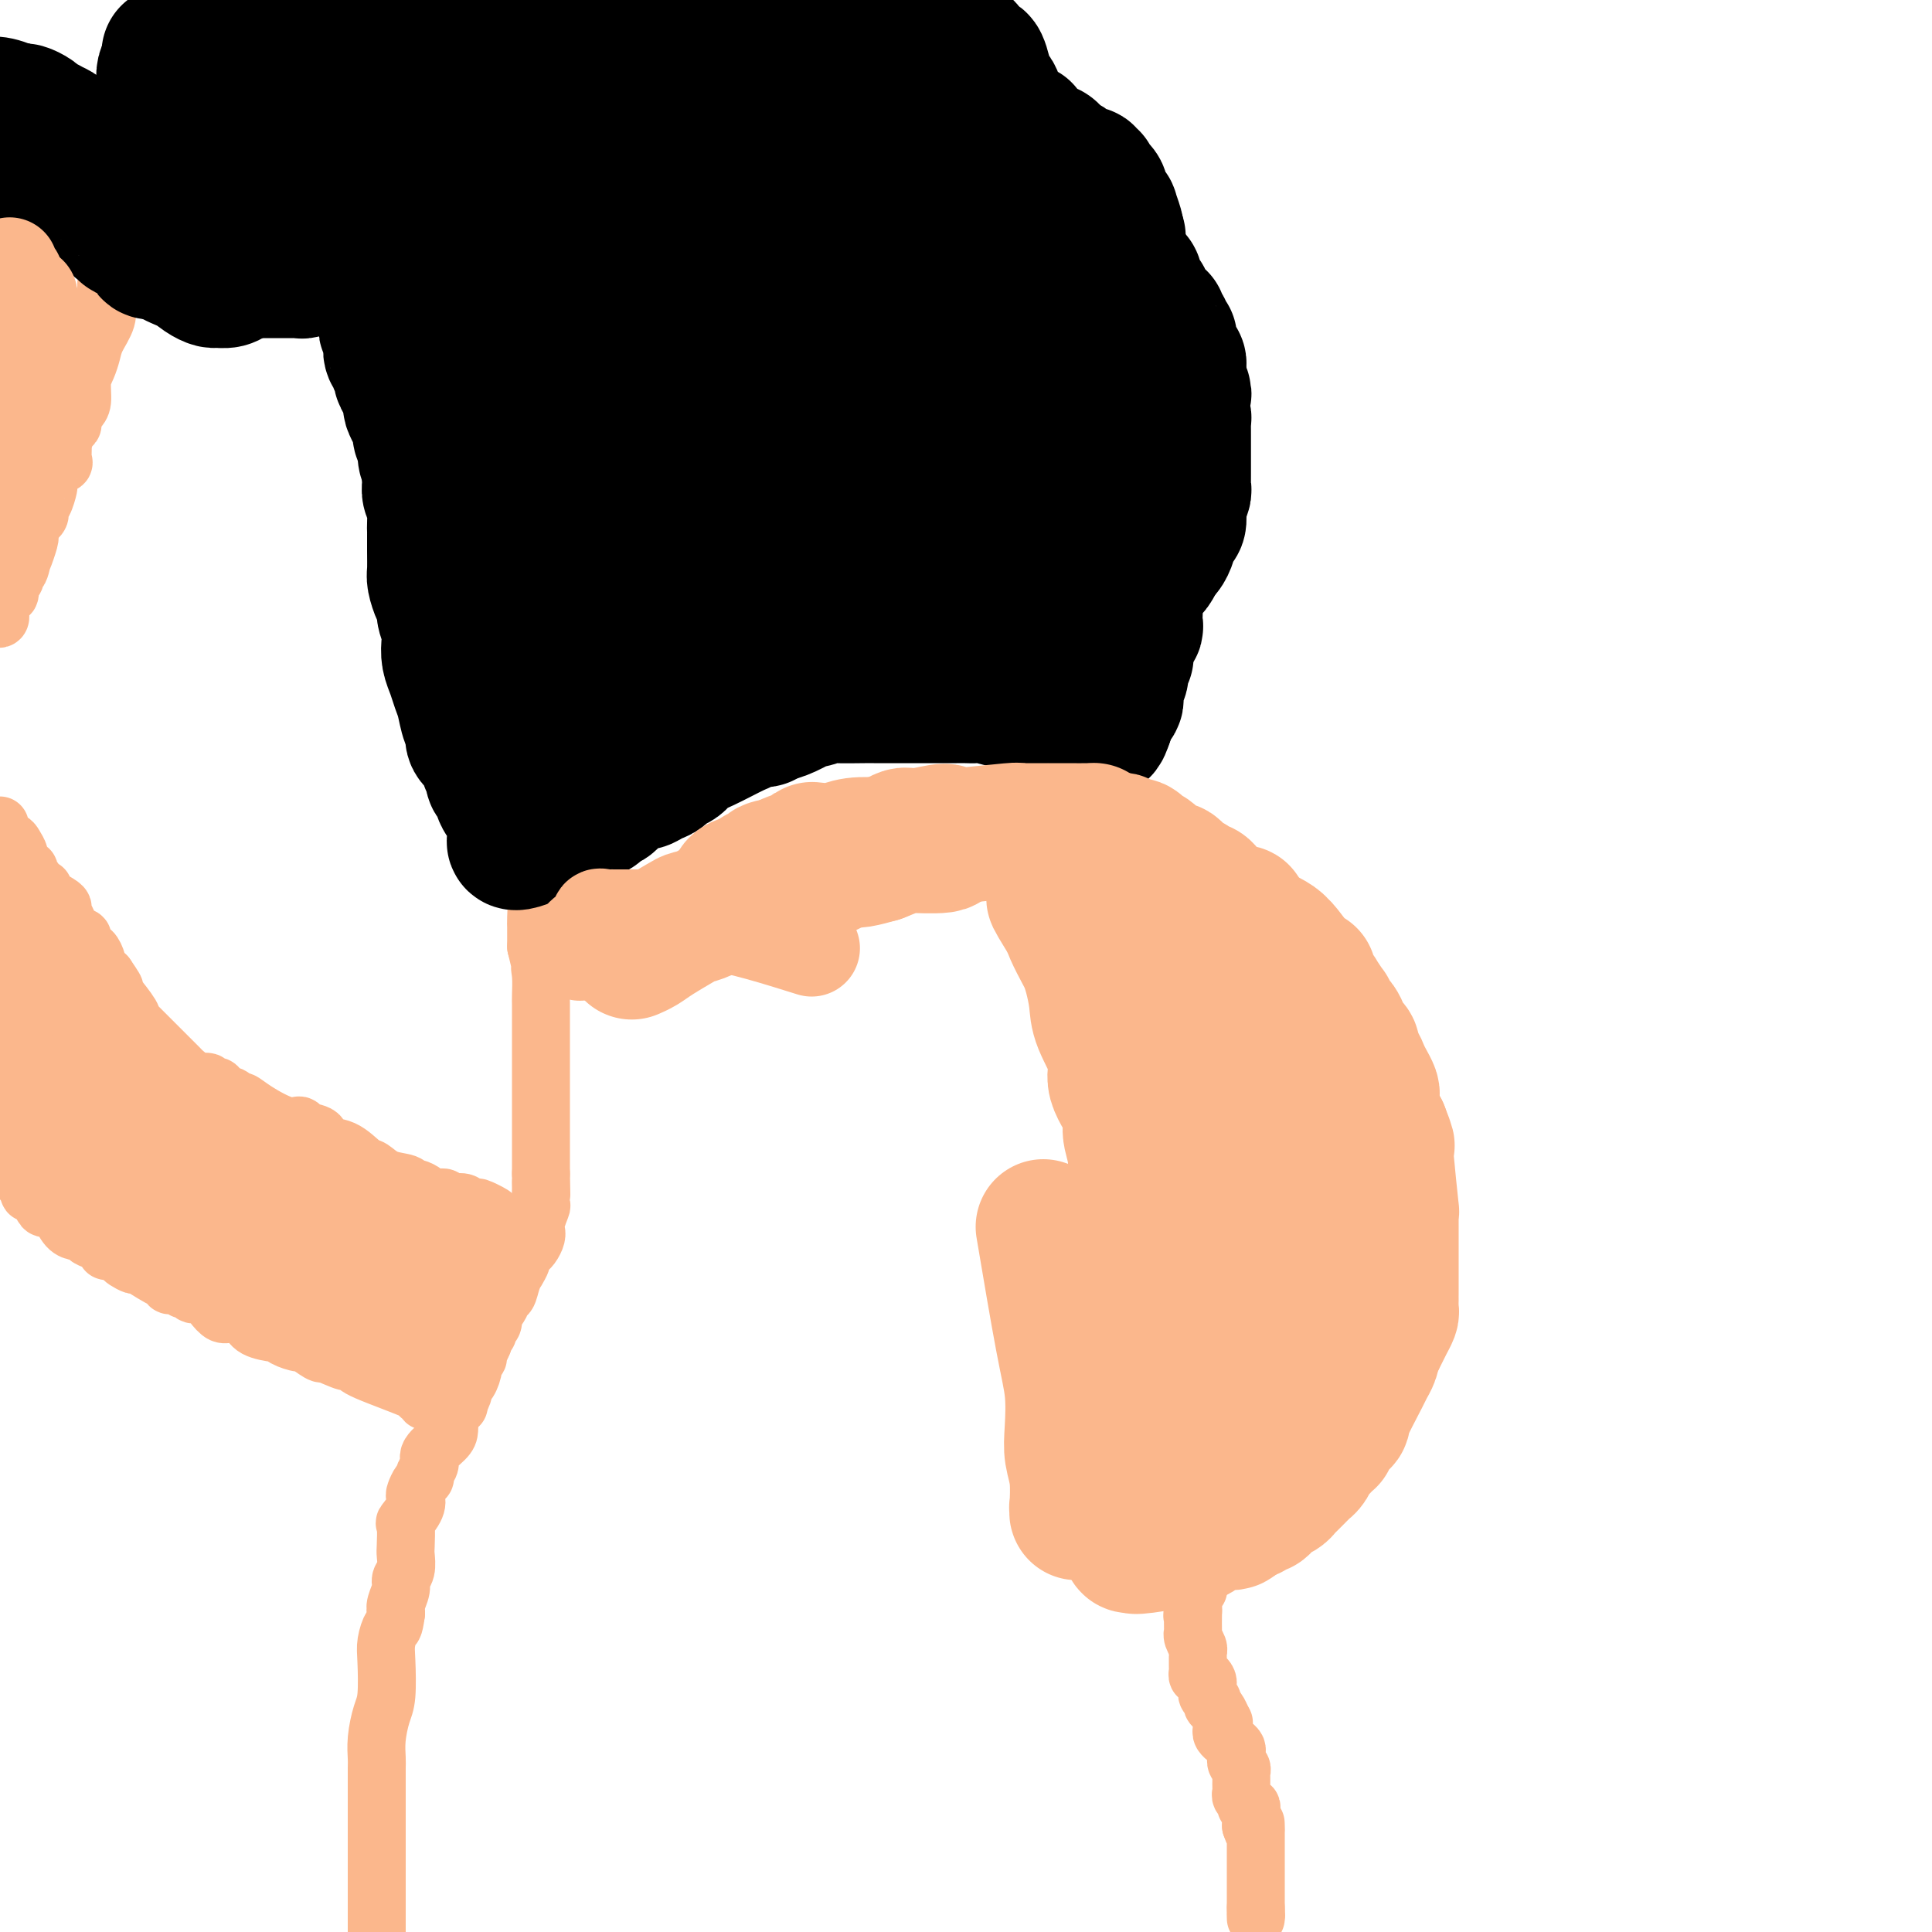 <svg viewBox='0 0 400 400' version='1.1' xmlns='http://www.w3.org/2000/svg' xmlns:xlink='http://www.w3.org/1999/xlink'><g fill='none' stroke='#FBB78C' stroke-width='12' stroke-linecap='round' stroke-linejoin='round'><path d='M91,52c-0.340,-0.009 -0.680,-0.018 -1,0c-0.320,0.018 -0.621,0.062 -1,0c-0.379,-0.062 -0.836,-0.228 -1,0c-0.164,0.228 -0.033,0.852 0,1c0.033,0.148 -0.030,-0.181 0,0c0.030,0.181 0.153,0.871 0,1c-0.153,0.129 -0.581,-0.302 -1,0c-0.419,0.302 -0.830,1.338 -1,2c-0.170,0.662 -0.098,0.951 0,1c0.098,0.049 0.222,-0.141 0,0c-0.222,0.141 -0.791,0.611 -1,1c-0.209,0.389 -0.060,0.695 0,1c0.060,0.305 0.030,0.609 0,1c-0.030,0.391 -0.060,0.868 0,1c0.060,0.132 0.208,-0.080 0,0c-0.208,0.080 -0.774,0.451 -1,1c-0.226,0.549 -0.113,1.274 0,2'/><path d='M84,64c-0.619,2.030 -0.166,1.105 0,1c0.166,-0.105 0.044,0.609 0,1c-0.044,0.391 -0.012,0.460 0,1c0.012,0.540 0.003,1.553 0,2c-0.003,0.447 -0.001,0.328 0,1c0.001,0.672 0.000,2.134 0,3c-0.000,0.866 -0.000,1.135 0,2c0.000,0.865 0.000,2.327 0,3c-0.000,0.673 -0.000,0.558 0,1c0.000,0.442 0.000,1.441 0,2c-0.000,0.559 0.000,0.678 0,1c-0.000,0.322 -0.000,0.846 0,1c0.000,0.154 0.000,-0.061 0,0c-0.000,0.061 -0.000,0.397 0,1c0.000,0.603 0.000,1.471 0,2c-0.000,0.529 -0.001,0.719 0,1c0.001,0.281 0.004,0.653 0,1c-0.004,0.347 -0.015,0.669 0,1c0.015,0.331 0.057,0.670 0,1c-0.057,0.330 -0.211,0.652 0,1c0.211,0.348 0.789,0.724 1,1c0.211,0.276 0.055,0.454 0,1c-0.055,0.546 -0.011,1.459 0,2c0.011,0.541 -0.012,0.708 0,1c0.012,0.292 0.060,0.708 0,1c-0.060,0.292 -0.226,0.459 0,1c0.226,0.541 0.844,1.454 1,2c0.156,0.546 -0.150,0.724 0,1c0.150,0.276 0.757,0.650 1,1c0.243,0.350 0.121,0.675 0,1'/><path d='M87,103c0.403,6.496 -0.088,3.236 0,2c0.088,-1.236 0.755,-0.447 1,0c0.245,0.447 0.069,0.552 0,1c-0.069,0.448 -0.033,1.237 0,2c0.033,0.763 0.061,1.499 0,2c-0.061,0.501 -0.210,0.768 0,1c0.210,0.232 0.778,0.430 1,1c0.222,0.570 0.097,1.514 0,2c-0.097,0.486 -0.165,0.515 0,1c0.165,0.485 0.565,1.425 1,2c0.435,0.575 0.905,0.784 1,1c0.095,0.216 -0.185,0.438 0,1c0.185,0.562 0.834,1.464 1,2c0.166,0.536 -0.153,0.706 0,1c0.153,0.294 0.777,0.713 1,1c0.223,0.287 0.046,0.444 0,1c-0.046,0.556 0.040,1.511 0,2c-0.040,0.489 -0.204,0.511 0,1c0.204,0.489 0.776,1.444 1,2c0.224,0.556 0.099,0.713 0,1c-0.099,0.287 -0.171,0.706 0,1c0.171,0.294 0.586,0.464 1,1c0.414,0.536 0.829,1.439 1,2c0.171,0.561 0.098,0.781 0,1c-0.098,0.219 -0.223,0.436 0,1c0.223,0.564 0.792,1.474 1,2c0.208,0.526 0.056,0.667 0,1c-0.056,0.333 -0.015,0.859 0,1c0.015,0.141 0.004,-0.103 0,0c-0.004,0.103 -0.002,0.551 0,1'/><path d='M97,141c1.785,6.224 1.249,2.785 1,2c-0.249,-0.785 -0.211,1.085 0,2c0.211,0.915 0.596,0.875 1,1c0.404,0.125 0.826,0.415 1,1c0.174,0.585 0.098,1.467 0,2c-0.098,0.533 -0.219,0.718 0,1c0.219,0.282 0.777,0.661 1,1c0.223,0.339 0.111,0.639 0,1c-0.111,0.361 -0.222,0.782 0,1c0.222,0.218 0.776,0.232 1,1c0.224,0.768 0.117,2.290 0,3c-0.117,0.710 -0.243,0.609 0,1c0.243,0.391 0.854,1.276 1,2c0.146,0.724 -0.172,1.287 0,2c0.172,0.713 0.834,1.575 1,2c0.166,0.425 -0.166,0.414 0,1c0.166,0.586 0.828,1.771 1,2c0.172,0.229 -0.147,-0.496 0,0c0.147,0.496 0.761,2.215 1,3c0.239,0.785 0.102,0.638 0,1c-0.102,0.362 -0.168,1.233 0,2c0.168,0.767 0.570,1.431 1,2c0.430,0.569 0.890,1.042 1,2c0.110,0.958 -0.128,2.400 0,3c0.128,0.600 0.623,0.359 1,1c0.377,0.641 0.637,2.164 1,3c0.363,0.836 0.829,0.987 1,2c0.171,1.013 0.046,2.890 0,4c-0.046,1.110 -0.012,1.453 0,2c0.012,0.547 0.004,1.299 0,2c-0.004,0.701 -0.002,1.350 0,2'/><path d='M111,196c2.392,9.640 1.373,6.241 1,5c-0.373,-1.241 -0.100,-0.324 0,1c0.100,1.324 0.027,3.054 0,4c-0.027,0.946 -0.007,1.109 0,2c0.007,0.891 0.002,2.509 0,3c-0.002,0.491 -0.001,-0.145 0,0c0.001,0.145 0.000,1.070 0,2c-0.000,0.930 -0.000,1.864 0,2c0.000,0.136 0.000,-0.525 0,0c-0.000,0.525 -0.000,2.235 0,3c0.000,0.765 0.000,0.586 0,1c-0.000,0.414 -0.000,1.423 0,2c0.000,0.577 0.000,0.722 0,1c-0.000,0.278 -0.000,0.690 0,1c0.000,0.310 0.000,0.520 0,1c-0.000,0.480 -0.000,1.232 0,2c0.000,0.768 0.000,1.554 0,2c-0.000,0.446 -0.000,0.552 0,1c0.000,0.448 0.000,1.238 0,2c-0.000,0.762 -0.000,1.496 0,2c0.000,0.504 0.000,0.778 0,1c-0.000,0.222 -0.000,0.392 0,1c0.000,0.608 0.000,1.656 0,2c-0.000,0.344 -0.000,-0.014 0,0c0.000,0.014 0.000,0.399 0,1c0.000,0.601 -0.000,1.418 0,2c0.000,0.582 0.000,0.929 0,1c0.000,0.071 -0.000,-0.135 0,0c0.000,0.135 0.000,0.610 0,1c0.000,0.390 0.000,0.695 0,1'/><path d='M112,243c0.155,7.651 0.043,3.277 0,2c-0.043,-1.277 -0.015,0.543 0,1c0.015,0.457 0.018,-0.448 0,0c-0.018,0.448 -0.058,2.249 0,3c0.058,0.751 0.212,0.452 0,1c-0.212,0.548 -0.792,1.943 -1,3c-0.208,1.057 -0.046,1.776 0,2c0.046,0.224 -0.025,-0.046 0,0c0.025,0.046 0.146,0.408 0,1c-0.146,0.592 -0.560,1.414 -1,2c-0.440,0.586 -0.907,0.935 -1,1c-0.093,0.065 0.186,-0.156 0,0c-0.186,0.156 -0.837,0.687 -1,1c-0.163,0.313 0.164,0.407 0,1c-0.164,0.593 -0.818,1.685 -1,2c-0.182,0.315 0.110,-0.148 0,0c-0.110,0.148 -0.621,0.908 -1,2c-0.379,1.092 -0.627,2.517 -1,3c-0.373,0.483 -0.871,0.022 -1,0c-0.129,-0.022 0.110,0.393 0,1c-0.110,0.607 -0.569,1.405 -1,2c-0.431,0.595 -0.832,0.985 -1,1c-0.168,0.015 -0.101,-0.347 0,0c0.101,0.347 0.237,1.402 0,2c-0.237,0.598 -0.847,0.738 -1,1c-0.153,0.262 0.151,0.648 0,1c-0.151,0.352 -0.757,0.672 -1,1c-0.243,0.328 -0.121,0.664 0,1'/><path d='M100,278c-1.864,4.103 -1.025,3.362 -1,3c0.025,-0.362 -0.763,-0.344 -1,0c-0.237,0.344 0.077,1.015 0,2c-0.077,0.985 -0.545,2.286 -1,3c-0.455,0.714 -0.896,0.843 -1,1c-0.104,0.157 0.130,0.342 0,1c-0.130,0.658 -0.623,1.790 -1,2c-0.377,0.210 -0.638,-0.503 -1,0c-0.362,0.503 -0.827,2.221 -1,3c-0.173,0.779 -0.056,0.617 0,1c0.056,0.383 0.049,1.311 0,2c-0.049,0.689 -0.142,1.141 -1,2c-0.858,0.859 -2.481,2.127 -3,3c-0.519,0.873 0.068,1.351 0,2c-0.068,0.649 -0.789,1.469 -1,2c-0.211,0.531 0.089,0.774 0,1c-0.089,0.226 -0.567,0.436 -1,1c-0.433,0.564 -0.820,1.482 -1,2c-0.180,0.518 -0.153,0.636 0,1c0.153,0.364 0.433,0.974 0,2c-0.433,1.026 -1.579,2.467 -2,3c-0.421,0.533 -0.117,0.159 0,1c0.117,0.841 0.046,2.896 0,4c-0.046,1.104 -0.069,1.258 0,2c0.069,0.742 0.228,2.072 0,3c-0.228,0.928 -0.845,1.455 -1,2c-0.155,0.545 0.150,1.108 0,2c-0.150,0.892 -0.757,2.112 -1,3c-0.243,0.888 -0.121,1.444 0,2'/><path d='M82,334c-0.476,3.475 -0.666,2.661 -1,3c-0.334,0.339 -0.811,1.829 -1,3c-0.189,1.171 -0.089,2.022 0,4c0.089,1.978 0.167,5.081 0,7c-0.167,1.919 -0.581,2.653 -1,4c-0.419,1.347 -0.844,3.308 -1,5c-0.156,1.692 -0.042,3.117 0,4c0.042,0.883 0.011,1.224 0,2c-0.011,0.776 -0.003,1.985 0,3c0.003,1.015 0.001,1.834 0,3c-0.001,1.166 -0.000,2.679 0,4c0.000,1.321 0.000,2.451 0,4c-0.000,1.549 -0.000,3.517 0,5c0.000,1.483 0.000,2.480 0,4c-0.000,1.520 -0.000,3.562 0,5c0.000,1.438 0.000,2.272 0,3c-0.000,0.728 -0.000,1.351 0,2c0.000,0.649 0.000,1.325 0,2'/><path d='M231,39c-0.331,-0.097 -0.662,-0.194 -1,0c-0.338,0.194 -0.683,0.678 -1,1c-0.317,0.322 -0.607,0.482 -1,1c-0.393,0.518 -0.890,1.396 -1,2c-0.110,0.604 0.167,0.935 0,1c-0.167,0.065 -0.777,-0.137 -1,0c-0.223,0.137 -0.060,0.614 0,1c0.060,0.386 0.016,0.681 0,1c-0.016,0.319 -0.004,0.663 0,1c0.004,0.337 0.001,0.668 0,1c-0.001,0.332 -0.000,0.666 0,1c0.000,0.334 0.000,0.667 0,1c-0.000,0.333 -0.000,0.667 0,1c0.000,0.333 0.000,0.667 0,1'/><path d='M226,52c-0.833,2.648 -0.415,2.768 0,3c0.415,0.232 0.829,0.578 1,1c0.171,0.422 0.101,0.921 0,1c-0.101,0.079 -0.234,-0.263 0,0c0.234,0.263 0.833,1.131 1,2c0.167,0.869 -0.100,1.739 0,2c0.100,0.261 0.566,-0.089 1,0c0.434,0.089 0.834,0.615 1,1c0.166,0.385 0.097,0.629 0,1c-0.097,0.371 -0.223,0.869 0,1c0.223,0.131 0.796,-0.106 1,0c0.204,0.106 0.040,0.553 0,1c-0.040,0.447 0.046,0.893 0,1c-0.046,0.107 -0.222,-0.125 0,0c0.222,0.125 0.843,0.607 1,1c0.157,0.393 -0.151,0.697 0,1c0.151,0.303 0.762,0.605 1,1c0.238,0.395 0.102,0.884 0,1c-0.102,0.116 -0.171,-0.140 0,0c0.171,0.140 0.582,0.677 1,1c0.418,0.323 0.843,0.433 1,1c0.157,0.567 0.045,1.591 0,2c-0.045,0.409 -0.022,0.202 0,0c0.022,-0.202 0.044,-0.401 0,0c-0.044,0.401 -0.156,1.400 0,2c0.156,0.600 0.578,0.800 1,1'/><path d='M236,77c1.785,4.350 1.248,2.723 1,2c-0.248,-0.723 -0.206,-0.544 0,0c0.206,0.544 0.577,1.454 1,2c0.423,0.546 0.898,0.728 1,1c0.102,0.272 -0.169,0.632 0,1c0.169,0.368 0.778,0.743 1,1c0.222,0.257 0.059,0.398 0,1c-0.059,0.602 -0.012,1.667 0,2c0.012,0.333 -0.011,-0.066 0,0c0.011,0.066 0.054,0.595 0,1c-0.054,0.405 -0.207,0.685 0,1c0.207,0.315 0.773,0.665 1,1c0.227,0.335 0.113,0.654 0,1c-0.113,0.346 -0.227,0.718 0,1c0.227,0.282 0.793,0.475 1,1c0.207,0.525 0.056,1.384 0,2c-0.056,0.616 -0.015,0.991 0,1c0.015,0.009 0.004,-0.348 0,0c-0.004,0.348 -0.001,1.402 0,2c0.001,0.598 0.000,0.741 0,1c-0.000,0.259 -0.000,0.634 0,1c0.000,0.366 0.000,0.724 0,1c-0.000,0.276 -0.000,0.472 0,1c0.000,0.528 0.000,1.389 0,2c-0.000,0.611 -0.000,0.973 0,1c0.000,0.027 0.000,-0.281 0,0c-0.000,0.281 -0.000,1.153 0,2c0.000,0.847 0.000,1.671 0,2c-0.000,0.329 -0.000,0.165 0,0'/><path d='M242,109c0.000,2.669 0.000,1.340 0,1c-0.000,-0.340 -0.000,0.308 0,1c0.000,0.692 0.000,1.428 0,2c-0.000,0.572 -0.000,0.979 0,1c0.000,0.021 0.001,-0.345 0,0c-0.001,0.345 -0.004,1.402 0,2c0.004,0.598 0.016,0.737 0,1c-0.016,0.263 -0.061,0.652 0,1c0.061,0.348 0.227,0.657 0,1c-0.227,0.343 -0.846,0.722 -1,1c-0.154,0.278 0.155,0.455 0,1c-0.155,0.545 -0.776,1.457 -1,2c-0.224,0.543 -0.050,0.718 0,1c0.050,0.282 -0.024,0.672 0,1c0.024,0.328 0.147,0.595 0,1c-0.147,0.405 -0.565,0.948 -1,1c-0.435,0.052 -0.886,-0.389 -1,0c-0.114,0.389 0.109,1.606 0,2c-0.109,0.394 -0.551,-0.035 -1,0c-0.449,0.035 -0.905,0.533 -1,1c-0.095,0.467 0.171,0.902 0,1c-0.171,0.098 -0.781,-0.142 -1,0c-0.219,0.142 -0.049,0.664 0,1c0.049,0.336 -0.025,0.484 0,1c0.025,0.516 0.148,1.398 0,2c-0.148,0.602 -0.565,0.924 -1,1c-0.435,0.076 -0.886,-0.095 -1,0c-0.114,0.095 0.110,0.456 0,1c-0.110,0.544 -0.555,1.272 -1,2'/><path d='M232,139c-1.461,2.186 -1.113,1.150 -1,1c0.113,-0.150 -0.008,0.586 0,1c0.008,0.414 0.145,0.506 0,1c-0.145,0.494 -0.574,1.390 -1,2c-0.426,0.610 -0.850,0.933 -1,1c-0.150,0.067 -0.026,-0.123 0,0c0.026,0.123 -0.044,0.559 0,1c0.044,0.441 0.204,0.888 0,1c-0.204,0.112 -0.773,-0.111 -1,0c-0.227,0.111 -0.112,0.555 0,1c0.112,0.445 0.222,0.889 0,1c-0.222,0.111 -0.778,-0.111 -1,0c-0.222,0.111 -0.112,0.555 0,1c0.112,0.445 0.226,0.890 0,1c-0.226,0.110 -0.793,-0.115 -1,0c-0.207,0.115 -0.054,0.571 0,1c0.054,0.429 0.011,0.832 0,1c-0.011,0.168 0.011,0.101 0,0c-0.011,-0.101 -0.056,-0.234 0,0c0.056,0.234 0.212,0.836 0,1c-0.212,0.164 -0.792,-0.111 -1,0c-0.208,0.111 -0.046,0.607 0,1c0.046,0.393 -0.026,0.683 0,1c0.026,0.317 0.150,0.662 0,1c-0.150,0.338 -0.575,0.669 -1,1'/><path d='M224,158c-1.238,3.117 -0.332,1.409 0,1c0.332,-0.409 0.089,0.483 0,1c-0.089,0.517 -0.024,0.661 0,1c0.024,0.339 0.006,0.874 0,1c-0.006,0.126 -0.002,-0.159 0,0c0.002,0.159 0.000,0.760 0,1c-0.000,0.240 -0.000,0.120 0,0'/><path d='M226,149c0.113,0.372 0.226,0.744 0,1c-0.226,0.256 -0.793,0.397 -1,1c-0.207,0.603 -0.056,1.667 0,2c0.056,0.333 0.015,-0.066 0,0c-0.015,0.066 -0.005,0.596 0,1c0.005,0.404 0.004,0.683 0,1c-0.004,0.317 -0.011,0.673 0,1c0.011,0.327 0.042,0.627 0,1c-0.042,0.373 -0.155,0.821 0,1c0.155,0.179 0.577,0.090 1,0'/><path d='M226,158c-0.044,1.801 -0.153,1.802 0,2c0.153,0.198 0.567,0.592 1,1c0.433,0.408 0.886,0.831 1,1c0.114,0.169 -0.109,0.083 0,0c0.109,-0.083 0.551,-0.162 1,0c0.449,0.162 0.904,0.564 1,1c0.096,0.436 -0.168,0.905 0,1c0.168,0.095 0.767,-0.186 1,0c0.233,0.186 0.100,0.838 0,1c-0.100,0.162 -0.167,-0.168 0,0c0.167,0.168 0.570,0.832 1,1c0.430,0.168 0.889,-0.161 1,0c0.111,0.161 -0.124,0.813 0,1c0.124,0.187 0.607,-0.089 1,0c0.393,0.089 0.697,0.545 1,1'/><path d='M235,168c1.637,1.708 1.231,0.979 1,1c-0.231,0.021 -0.287,0.793 0,1c0.287,0.207 0.918,-0.152 1,0c0.082,0.152 -0.384,0.814 0,1c0.384,0.186 1.618,-0.104 2,0c0.382,0.104 -0.087,0.602 0,1c0.087,0.398 0.731,0.697 1,1c0.269,0.303 0.162,0.611 0,1c-0.162,0.389 -0.379,0.860 0,1c0.379,0.140 1.355,-0.051 2,0c0.645,0.051 0.960,0.342 1,1c0.040,0.658 -0.197,1.682 0,2c0.197,0.318 0.826,-0.070 1,0c0.174,0.070 -0.107,0.597 0,1c0.107,0.403 0.603,0.681 1,1c0.397,0.319 0.694,0.678 1,1c0.306,0.322 0.622,0.607 1,1c0.378,0.393 0.818,0.894 1,1c0.182,0.106 0.105,-0.183 0,0c-0.105,0.183 -0.238,0.836 0,1c0.238,0.164 0.847,-0.162 1,0c0.153,0.162 -0.151,0.813 0,1c0.151,0.187 0.757,-0.089 1,0c0.243,0.089 0.121,0.545 0,1'/><path d='M250,186c2.792,2.970 2.271,1.396 2,1c-0.271,-0.396 -0.292,0.388 0,1c0.292,0.612 0.899,1.054 1,1c0.101,-0.054 -0.302,-0.603 0,0c0.302,0.603 1.310,2.357 2,3c0.690,0.643 1.063,0.175 1,0c-0.063,-0.175 -0.563,-0.058 0,1c0.563,1.058 2.189,3.057 3,4c0.811,0.943 0.806,0.830 1,1c0.194,0.170 0.586,0.622 1,1c0.414,0.378 0.851,0.682 1,1c0.149,0.318 0.011,0.650 0,1c-0.011,0.350 0.105,0.718 0,1c-0.105,0.282 -0.431,0.478 0,1c0.431,0.522 1.617,1.371 2,2c0.383,0.629 -0.038,1.037 0,1c0.038,-0.037 0.536,-0.518 1,0c0.464,0.518 0.894,2.037 1,3c0.106,0.963 -0.112,1.370 0,2c0.112,0.630 0.556,1.482 1,2c0.444,0.518 0.890,0.703 1,1c0.110,0.297 -0.115,0.706 0,1c0.115,0.294 0.570,0.474 1,1c0.430,0.526 0.833,1.398 1,2c0.167,0.602 0.096,0.935 0,1c-0.096,0.065 -0.218,-0.136 0,0c0.218,0.136 0.777,0.610 1,1c0.223,0.390 0.112,0.695 0,1'/><path d='M271,221c1.548,3.589 0.419,1.560 0,1c-0.419,-0.560 -0.126,0.348 0,1c0.126,0.652 0.086,1.050 0,1c-0.086,-0.050 -0.219,-0.546 0,0c0.219,0.546 0.791,2.135 1,3c0.209,0.865 0.056,1.005 0,1c-0.056,-0.005 -0.016,-0.156 0,0c0.016,0.156 0.008,0.619 0,1c-0.008,0.381 -0.016,0.679 0,1c0.016,0.321 0.057,0.663 0,1c-0.057,0.337 -0.211,0.668 0,1c0.211,0.332 0.789,0.666 1,1c0.211,0.334 0.057,0.667 0,1c-0.057,0.333 -0.016,0.667 0,1c0.016,0.333 0.007,0.666 0,1c-0.007,0.334 -0.012,0.670 0,1c0.012,0.330 0.042,0.656 0,1c-0.042,0.344 -0.155,0.708 0,1c0.155,0.292 0.577,0.512 1,1c0.423,0.488 0.845,1.244 1,2c0.155,0.756 0.041,1.512 0,2c-0.041,0.488 -0.011,0.708 0,1c0.011,0.292 0.003,0.657 0,1c-0.003,0.343 -0.001,0.666 0,1c0.001,0.334 0.000,0.681 0,1c-0.000,0.319 -0.000,0.610 0,1c0.000,0.390 0.000,0.878 0,1c-0.000,0.122 -0.000,-0.121 0,0c0.000,0.121 0.000,0.606 0,1c-0.000,0.394 -0.000,0.697 0,1'/><path d='M275,252c0.619,4.898 0.166,1.645 0,1c-0.166,-0.645 -0.044,1.320 0,2c0.044,0.680 0.012,0.076 0,0c-0.012,-0.076 -0.003,0.375 0,1c0.003,0.625 0.001,1.424 0,2c-0.001,0.576 -0.000,0.927 0,1c0.000,0.073 0.000,-0.134 0,0c-0.000,0.134 -0.000,0.610 0,1c0.000,0.390 0.000,0.696 0,1c-0.000,0.304 -0.000,0.606 0,1c0.000,0.394 0.000,0.879 0,1c-0.000,0.121 -0.000,-0.122 0,0c0.000,0.122 0.001,0.610 0,1c-0.001,0.390 -0.004,0.682 0,1c0.004,0.318 0.016,0.661 0,1c-0.016,0.339 -0.061,0.673 0,1c0.061,0.327 0.227,0.646 0,1c-0.227,0.354 -0.848,0.743 -1,1c-0.152,0.257 0.166,0.382 0,1c-0.166,0.618 -0.814,1.728 -1,2c-0.186,0.272 0.090,-0.293 0,0c-0.090,0.293 -0.545,1.444 -1,2c-0.455,0.556 -0.909,0.516 -1,1c-0.091,0.484 0.182,1.490 0,2c-0.182,0.510 -0.818,0.522 -1,1c-0.182,0.478 0.091,1.422 0,2c-0.091,0.578 -0.545,0.789 -1,1'/><path d='M269,281c-0.945,2.041 -0.309,0.143 0,0c0.309,-0.143 0.289,1.467 0,2c-0.289,0.533 -0.848,-0.012 -1,0c-0.152,0.012 0.103,0.581 0,1c-0.103,0.419 -0.562,0.689 -1,1c-0.438,0.311 -0.853,0.662 -1,1c-0.147,0.338 -0.024,0.664 0,1c0.024,0.336 -0.049,0.682 0,1c0.049,0.318 0.221,0.609 0,1c-0.221,0.391 -0.833,0.883 -1,1c-0.167,0.117 0.113,-0.142 0,0c-0.113,0.142 -0.619,0.683 -1,1c-0.381,0.317 -0.638,0.410 -1,1c-0.362,0.590 -0.828,1.678 -1,2c-0.172,0.322 -0.049,-0.121 0,0c0.049,0.121 0.023,0.807 0,1c-0.023,0.193 -0.044,-0.107 0,0c0.044,0.107 0.153,0.620 0,1c-0.153,0.380 -0.567,0.627 -1,1c-0.433,0.373 -0.886,0.874 -1,1c-0.114,0.126 0.109,-0.121 0,0c-0.109,0.121 -0.551,0.610 -1,1c-0.449,0.390 -0.904,0.682 -1,1c-0.096,0.318 0.166,0.663 0,1c-0.166,0.337 -0.762,0.668 -1,1c-0.238,0.332 -0.119,0.666 0,1'/><path d='M257,303c-2.111,3.350 -1.389,0.725 -1,0c0.389,-0.725 0.445,0.451 0,1c-0.445,0.549 -1.390,0.472 -2,1c-0.610,0.528 -0.884,1.660 -1,2c-0.116,0.340 -0.073,-0.113 0,0c0.073,0.113 0.174,0.790 0,1c-0.174,0.210 -0.625,-0.048 -1,0c-0.375,0.048 -0.674,0.404 -1,1c-0.326,0.596 -0.679,1.434 -1,2c-0.321,0.566 -0.611,0.860 -1,1c-0.389,0.140 -0.877,0.128 -1,0c-0.123,-0.128 0.121,-0.370 0,0c-0.121,0.370 -0.606,1.353 -1,2c-0.394,0.647 -0.697,0.958 -1,1c-0.303,0.042 -0.607,-0.185 -1,0c-0.393,0.185 -0.875,0.780 -1,1c-0.125,0.220 0.107,0.063 0,0c-0.107,-0.063 -0.554,-0.031 -1,0'/><path d='M243,316c-2.400,2.022 -1.400,0.578 -1,0c0.400,-0.578 0.200,-0.289 0,0'/><path d='M249,320c0.113,0.446 0.226,0.893 0,1c-0.226,0.107 -0.793,-0.125 -1,0c-0.207,0.125 -0.056,0.607 0,1c0.056,0.393 0.015,0.697 0,1c-0.015,0.303 -0.004,0.606 0,1c0.004,0.394 0.001,0.879 0,1c-0.001,0.121 -0.001,-0.121 0,0c0.001,0.121 0.001,0.607 0,1c-0.001,0.393 -0.004,0.693 0,1c0.004,0.307 0.015,0.621 0,1c-0.015,0.379 -0.057,0.822 0,1c0.057,0.178 0.211,0.089 0,0c-0.211,-0.089 -0.789,-0.179 -1,0c-0.211,0.179 -0.057,0.625 0,1c0.057,0.375 0.015,0.678 0,1c-0.015,0.322 -0.004,0.663 0,1c0.004,0.337 0.002,0.668 0,1'/><path d='M247,333c-0.310,2.303 -0.084,1.561 0,1c0.084,-0.561 0.026,-0.943 0,0c-0.026,0.943 -0.021,3.209 0,4c0.021,0.791 0.058,0.106 0,0c-0.058,-0.106 -0.212,0.367 0,1c0.212,0.633 0.789,1.426 1,2c0.211,0.574 0.057,0.927 0,1c-0.057,0.073 -0.015,-0.135 0,0c0.015,0.135 0.003,0.615 0,1c-0.003,0.385 0.002,0.677 0,1c-0.002,0.323 -0.011,0.678 0,1c0.011,0.322 0.041,0.611 0,1c-0.041,0.389 -0.154,0.878 0,1c0.154,0.122 0.576,-0.122 1,0c0.424,0.122 0.850,0.610 1,1c0.150,0.390 0.025,0.682 0,1c-0.025,0.318 0.049,0.661 0,1c-0.049,0.339 -0.220,0.673 0,1c0.220,0.327 0.830,0.649 1,1c0.170,0.351 -0.099,0.733 0,1c0.099,0.267 0.565,0.418 1,1c0.435,0.582 0.839,1.595 1,2c0.161,0.405 0.081,0.203 0,0'/><path d='M253,356c0.775,1.345 0.212,0.207 0,0c-0.212,-0.207 -0.072,0.518 0,1c0.072,0.482 0.074,0.721 0,1c-0.074,0.279 -0.226,0.600 0,1c0.226,0.400 0.831,0.880 1,1c0.169,0.120 -0.098,-0.122 0,0c0.098,0.122 0.563,0.606 1,1c0.437,0.394 0.848,0.697 1,1c0.152,0.303 0.044,0.606 0,1c-0.044,0.394 -0.026,0.879 0,1c0.026,0.121 0.060,-0.123 0,0c-0.060,0.123 -0.212,0.611 0,1c0.212,0.389 0.789,0.678 1,1c0.211,0.322 0.056,0.678 0,1c-0.056,0.322 -0.015,0.611 0,1c0.015,0.389 0.003,0.878 0,1c-0.003,0.122 0.003,-0.122 0,0c-0.003,0.122 -0.016,0.611 0,1c0.016,0.389 0.061,0.678 0,1c-0.061,0.322 -0.226,0.677 0,1c0.226,0.323 0.845,0.615 1,1c0.155,0.385 -0.155,0.863 0,1c0.155,0.137 0.773,-0.066 1,0c0.227,0.066 0.061,0.402 0,1c-0.061,0.598 -0.017,1.456 0,2c0.017,0.544 0.009,0.772 0,1'/><path d='M259,378c1.155,3.418 1.041,0.962 1,0c-0.041,-0.962 -0.011,-0.431 0,0c0.011,0.431 0.003,0.763 0,1c-0.003,0.237 -0.001,0.378 0,1c0.001,0.622 0.000,1.726 0,2c-0.000,0.274 -0.000,-0.281 0,0c0.000,0.281 0.000,1.399 0,2c-0.000,0.601 -0.000,0.685 0,1c0.000,0.315 0.000,0.861 0,1c-0.000,0.139 -0.000,-0.131 0,0c0.000,0.131 0.000,0.661 0,1c-0.000,0.339 -0.000,0.486 0,1c0.000,0.514 0.000,1.395 0,2c-0.000,0.605 -0.000,0.936 0,1c0.000,0.064 0.000,-0.137 0,0c-0.000,0.137 -0.000,0.611 0,1c0.000,0.389 0.000,0.692 0,1c-0.000,0.308 -0.000,0.621 0,1c0.000,0.379 0.000,0.822 0,1c-0.000,0.178 -0.000,0.089 0,0'/><path d='M260,395c0.155,2.798 0.042,1.292 0,1c-0.042,-0.292 -0.012,0.631 0,1c0.012,0.369 0.006,0.185 0,0'/><path d='M34,2c-0.033,0.354 -0.065,0.707 0,1c0.065,0.293 0.228,0.525 0,1c-0.228,0.475 -0.846,1.191 -1,2c-0.154,0.809 0.156,1.710 0,2c-0.156,0.290 -0.778,-0.031 -1,0c-0.222,0.031 -0.046,0.414 0,1c0.046,0.586 -0.040,1.375 0,2c0.040,0.625 0.207,1.087 0,2c-0.207,0.913 -0.788,2.279 -1,3c-0.212,0.721 -0.055,0.797 0,1c0.055,0.203 0.008,0.533 0,1c-0.008,0.467 0.022,1.071 0,2c-0.022,0.929 -0.097,2.182 0,3c0.097,0.818 0.365,1.201 0,2c-0.365,0.799 -1.365,2.014 -2,3c-0.635,0.986 -0.906,1.743 -1,2c-0.094,0.257 -0.010,0.013 0,0c0.010,-0.013 -0.054,0.206 0,1c0.054,0.794 0.225,2.162 0,3c-0.225,0.838 -0.845,1.145 -1,2c-0.155,0.855 0.155,2.258 0,3c-0.155,0.742 -0.774,0.822 -1,1c-0.226,0.178 -0.060,0.452 0,1c0.060,0.548 0.012,1.369 0,2c-0.012,0.631 0.011,1.074 0,2c-0.011,0.926 -0.055,2.337 0,3c0.055,0.663 0.208,0.578 0,1c-0.208,0.422 -0.777,1.350 -1,2c-0.223,0.650 -0.098,1.021 0,1c0.098,-0.021 0.171,-0.435 0,0c-0.171,0.435 -0.585,1.717 -1,3'/><path d='M24,55c-2.002,9.007 -2.007,5.025 -2,4c0.007,-1.025 0.027,0.907 0,2c-0.027,1.093 -0.101,1.346 0,2c0.101,0.654 0.377,1.710 0,3c-0.377,1.290 -1.407,2.814 -2,4c-0.593,1.186 -0.750,2.033 -1,3c-0.250,0.967 -0.593,2.056 -1,3c-0.407,0.944 -0.879,1.745 -1,3c-0.121,1.255 0.108,2.964 0,4c-0.108,1.036 -0.555,1.399 -1,2c-0.445,0.601 -0.890,1.441 -1,2c-0.110,0.559 0.114,0.836 0,1c-0.114,0.164 -0.565,0.216 -1,1c-0.435,0.784 -0.855,2.302 -1,3c-0.145,0.698 -0.015,0.576 0,1c0.015,0.424 -0.086,1.393 0,2c0.086,0.607 0.360,0.853 0,1c-0.360,0.147 -1.354,0.196 -2,1c-0.646,0.804 -0.944,2.362 -1,3c-0.056,0.638 0.131,0.355 0,1c-0.131,0.645 -0.578,2.218 -1,3c-0.422,0.782 -0.817,0.773 -1,1c-0.183,0.227 -0.154,0.691 0,1c0.154,0.309 0.433,0.464 0,1c-0.433,0.536 -1.578,1.452 -2,2c-0.422,0.548 -0.121,0.728 0,1c0.121,0.272 0.060,0.636 0,1'/><path d='M6,111c-2.725,8.850 -0.537,2.975 0,1c0.537,-1.975 -0.578,-0.050 -1,1c-0.422,1.050 -0.152,1.227 0,1c0.152,-0.227 0.185,-0.856 0,0c-0.185,0.856 -0.590,3.198 -1,4c-0.410,0.802 -0.827,0.065 -1,0c-0.173,-0.065 -0.103,0.542 0,1c0.103,0.458 0.239,0.766 0,1c-0.239,0.234 -0.852,0.395 -1,1c-0.148,0.605 0.171,1.655 0,2c-0.171,0.345 -0.831,-0.014 -1,0c-0.169,0.014 0.151,0.400 0,1c-0.151,0.600 -0.775,1.415 -1,2c-0.225,0.585 -0.050,0.940 0,1c0.050,0.060 -0.025,-0.176 0,0c0.025,0.176 0.150,0.765 0,1c-0.150,0.235 -0.575,0.118 -1,0'/><path d='M0,171c-0.015,-0.090 -0.029,-0.180 0,0c0.029,0.180 0.103,0.629 0,1c-0.103,0.371 -0.383,0.663 0,1c0.383,0.337 1.427,0.720 2,1c0.573,0.280 0.674,0.457 1,1c0.326,0.543 0.876,1.451 1,2c0.124,0.549 -0.178,0.739 0,1c0.178,0.261 0.835,0.593 1,1c0.165,0.407 -0.164,0.887 0,1c0.164,0.113 0.819,-0.142 1,0c0.181,0.142 -0.112,0.681 0,1c0.112,0.319 0.629,0.418 1,1c0.371,0.582 0.597,1.648 1,2c0.403,0.352 0.983,-0.008 1,0c0.017,0.008 -0.528,0.386 0,1c0.528,0.614 2.129,1.463 3,2c0.871,0.537 1.012,0.760 1,1c-0.012,0.240 -0.176,0.497 0,1c0.176,0.503 0.691,1.253 1,2c0.309,0.747 0.411,1.491 1,2c0.589,0.509 1.665,0.784 2,1c0.335,0.216 -0.069,0.372 0,1c0.069,0.628 0.612,1.729 1,2c0.388,0.271 0.619,-0.288 1,0c0.381,0.288 0.910,1.424 1,2c0.090,0.576 -0.260,0.593 0,1c0.260,0.407 1.130,1.203 2,2'/><path d='M22,202c3.419,4.978 0.966,1.922 0,1c-0.966,-0.922 -0.444,0.289 0,1c0.444,0.711 0.812,0.922 1,1c0.188,0.078 0.197,0.024 1,1c0.803,0.976 2.399,2.981 3,4c0.601,1.019 0.207,1.051 0,1c-0.207,-0.051 -0.228,-0.186 0,0c0.228,0.186 0.704,0.693 1,1c0.296,0.307 0.411,0.414 1,1c0.589,0.586 1.650,1.649 2,2c0.350,0.351 -0.012,-0.012 0,0c0.012,0.012 0.399,0.398 1,1c0.601,0.602 1.418,1.418 2,2c0.582,0.582 0.929,0.930 1,1c0.071,0.070 -0.135,-0.136 0,0c0.135,0.136 0.611,0.615 1,1c0.389,0.385 0.690,0.677 1,1c0.310,0.323 0.629,0.679 1,1c0.371,0.321 0.796,0.608 1,1c0.204,0.392 0.188,0.889 1,1c0.812,0.111 2.451,-0.163 3,0c0.549,0.163 0.009,0.765 0,1c-0.009,0.235 0.513,0.104 1,0c0.487,-0.104 0.939,-0.182 1,0c0.061,0.182 -0.268,0.623 0,1c0.268,0.377 1.134,0.688 2,1'/><path d='M47,227c2.960,2.100 1.359,0.350 1,0c-0.359,-0.350 0.524,0.700 1,1c0.476,0.300 0.545,-0.151 1,0c0.455,0.151 1.296,0.904 3,2c1.704,1.096 4.271,2.536 6,3c1.729,0.464 2.618,-0.046 3,0c0.382,0.046 0.256,0.650 1,1c0.744,0.350 2.359,0.446 3,1c0.641,0.554 0.309,1.567 1,2c0.691,0.433 2.406,0.287 4,1c1.594,0.713 3.068,2.286 4,3c0.932,0.714 1.324,0.569 2,1c0.676,0.431 1.638,1.439 3,2c1.362,0.561 3.124,0.676 4,1c0.876,0.324 0.865,0.857 1,1c0.135,0.143 0.418,-0.105 1,0c0.582,0.105 1.465,0.563 2,1c0.535,0.437 0.721,0.853 1,1c0.279,0.147 0.651,0.026 1,0c0.349,-0.026 0.675,0.045 1,0c0.325,-0.045 0.650,-0.204 1,0c0.350,0.204 0.723,0.773 1,1c0.277,0.227 0.456,0.112 1,0c0.544,-0.112 1.454,-0.223 2,0c0.546,0.223 0.727,0.778 1,1c0.273,0.222 0.636,0.111 1,0'/><path d='M98,250c7.881,3.381 2.083,0.333 1,0c-1.083,-0.333 2.548,2.048 4,3c1.452,0.952 0.726,0.476 0,0'/></g>
<g fill='none' stroke='#000000' stroke-width='28' stroke-linecap='round' stroke-linejoin='round'><path d='M203,26c0.400,-0.023 0.800,-0.045 1,0c0.200,0.045 0.200,0.159 1,1c0.800,0.841 2.398,2.409 3,3c0.602,0.591 0.207,0.204 0,0c-0.207,-0.204 -0.225,-0.224 0,0c0.225,0.224 0.694,0.691 1,1c0.306,0.309 0.449,0.459 1,1c0.551,0.541 1.511,1.473 2,2c0.489,0.527 0.506,0.649 1,1c0.494,0.351 1.463,0.931 2,1c0.537,0.069 0.640,-0.374 1,0c0.360,0.374 0.976,1.564 1,2c0.024,0.436 -0.544,0.117 0,1c0.544,0.883 2.198,2.968 3,4c0.802,1.032 0.750,1.010 1,1c0.250,-0.010 0.801,-0.009 1,0c0.199,0.009 0.046,0.027 0,0c-0.046,-0.027 0.015,-0.098 0,0c-0.015,0.098 -0.106,0.365 0,1c0.106,0.635 0.410,1.637 1,2c0.590,0.363 1.465,0.085 2,1c0.535,0.915 0.730,3.022 1,4c0.270,0.978 0.616,0.829 1,1c0.384,0.171 0.806,0.664 1,1c0.194,0.336 0.161,0.516 0,1c-0.161,0.484 -0.449,1.270 0,2c0.449,0.730 1.636,1.402 2,2c0.364,0.598 -0.094,1.123 0,2c0.094,0.877 0.741,2.108 1,3c0.259,0.892 0.129,1.446 0,2'/><path d='M231,66c0.924,2.754 0.234,0.638 0,0c-0.234,-0.638 -0.011,0.201 0,1c0.011,0.799 -0.189,1.557 0,2c0.189,0.443 0.769,0.571 1,1c0.231,0.429 0.115,1.161 0,2c-0.115,0.839 -0.228,1.787 0,2c0.228,0.213 0.797,-0.309 1,0c0.203,0.309 0.039,1.449 0,2c-0.039,0.551 0.046,0.515 0,1c-0.046,0.485 -0.223,1.492 0,2c0.223,0.508 0.844,0.517 1,1c0.156,0.483 -0.154,1.439 0,2c0.154,0.561 0.773,0.728 1,1c0.227,0.272 0.061,0.650 0,1c-0.061,0.350 -0.016,0.674 0,1c0.016,0.326 0.004,0.656 0,1c-0.004,0.344 -0.001,0.703 0,1c0.001,0.297 0.000,0.530 0,1c-0.000,0.470 -0.000,1.175 0,2c0.000,0.825 0.000,1.769 0,2c-0.000,0.231 -0.000,-0.251 0,0c0.000,0.251 0.000,1.237 0,2c-0.000,0.763 -0.000,1.304 0,2c0.000,0.696 0.000,1.548 0,2c-0.000,0.452 -0.000,0.506 0,1c0.000,0.494 0.000,1.429 0,2c-0.000,0.571 -0.000,0.777 0,1c0.000,0.223 0.000,0.462 0,1c-0.000,0.538 -0.000,1.376 0,2c0.000,0.624 0.000,1.036 0,2c-0.000,0.964 -0.000,2.482 0,4'/><path d='M235,111c0.619,7.674 0.166,4.359 0,3c-0.166,-1.359 -0.044,-0.762 0,0c0.044,0.762 0.012,1.689 0,2c-0.012,0.311 -0.002,0.005 0,2c0.002,1.995 -0.003,6.289 0,8c0.003,1.711 0.016,0.838 0,1c-0.016,0.162 -0.061,1.360 0,2c0.061,0.640 0.226,0.722 0,1c-0.226,0.278 -0.844,0.753 -1,1c-0.156,0.247 0.151,0.266 0,1c-0.151,0.734 -0.759,2.185 -1,3c-0.241,0.815 -0.116,0.996 0,1c0.116,0.004 0.224,-0.167 0,0c-0.224,0.167 -0.778,0.674 -1,1c-0.222,0.326 -0.112,0.472 0,1c0.112,0.528 0.227,1.437 0,2c-0.227,0.563 -0.796,0.781 -1,1c-0.204,0.219 -0.044,0.440 0,1c0.044,0.560 -0.027,1.459 0,2c0.027,0.541 0.151,0.722 0,1c-0.151,0.278 -0.576,0.652 -1,1c-0.424,0.348 -0.845,0.671 -1,1c-0.155,0.329 -0.044,0.666 0,1c0.044,0.334 0.022,0.667 0,1'/><path d='M229,149c-1.110,3.341 -0.885,1.692 -1,1c-0.115,-0.692 -0.570,-0.427 -1,0c-0.430,0.427 -0.836,1.015 -1,1c-0.164,-0.015 -0.085,-0.633 0,-1c0.085,-0.367 0.177,-0.483 0,-1c-0.177,-0.517 -0.622,-1.433 -1,-2c-0.378,-0.567 -0.689,-0.783 -1,-1'/><path d='M224,146c-0.960,-0.769 -2.361,-0.192 -3,0c-0.639,0.192 -0.518,-0.001 -1,0c-0.482,0.001 -1.569,0.198 -2,0c-0.431,-0.198 -0.206,-0.789 -1,-1c-0.794,-0.211 -2.607,-0.043 -4,0c-1.393,0.043 -2.365,-0.041 -3,0c-0.635,0.041 -0.932,0.207 -2,0c-1.068,-0.207 -2.907,-0.788 -4,-1c-1.093,-0.212 -1.439,-0.057 -2,0c-0.561,0.057 -1.338,0.015 -2,0c-0.662,-0.015 -1.211,-0.004 -2,0c-0.789,0.004 -1.819,0.001 -3,0c-1.181,-0.001 -2.513,-0.000 -3,0c-0.487,0.000 -0.128,-0.000 -1,0c-0.872,0.000 -2.973,0.000 -4,0c-1.027,-0.000 -0.980,-0.001 -2,0c-1.020,0.001 -3.108,0.005 -4,0c-0.892,-0.005 -0.590,-0.017 -2,0c-1.410,0.017 -4.534,0.064 -6,0c-1.466,-0.064 -1.274,-0.238 -2,0c-0.726,0.238 -2.370,0.889 -3,1c-0.630,0.111 -0.247,-0.316 -1,0c-0.753,0.316 -2.644,1.376 -4,2c-1.356,0.624 -2.178,0.812 -3,1'/><path d='M160,148c-2.295,0.860 -1.534,1.011 -2,1c-0.466,-0.011 -2.159,-0.183 -3,0c-0.841,0.183 -0.828,0.721 -1,1c-0.172,0.279 -0.527,0.298 -2,1c-1.473,0.702 -4.064,2.086 -6,3c-1.936,0.914 -3.218,1.358 -4,2c-0.782,0.642 -1.063,1.483 -2,2c-0.937,0.517 -2.529,0.712 -3,1c-0.471,0.288 0.180,0.671 0,1c-0.180,0.329 -1.190,0.604 -2,1c-0.810,0.396 -1.421,0.914 -2,1c-0.579,0.086 -1.125,-0.261 -2,0c-0.875,0.261 -2.078,1.131 -3,2c-0.922,0.869 -1.564,1.739 -2,2c-0.436,0.261 -0.668,-0.085 -1,0c-0.332,0.085 -0.766,0.601 -1,1c-0.234,0.399 -0.269,0.682 -1,1c-0.731,0.318 -2.160,0.673 -3,1c-0.840,0.327 -1.093,0.626 -2,1c-0.907,0.374 -2.467,0.822 -3,1c-0.533,0.178 -0.038,0.086 0,0c0.038,-0.086 -0.382,-0.167 -1,0c-0.618,0.167 -1.436,0.584 -2,1c-0.564,0.416 -0.876,0.833 -1,1c-0.124,0.167 -0.062,0.083 0,0'/><path d='M111,173c-7.930,3.502 -3.256,-0.243 -2,-2c1.256,-1.757 -0.906,-1.525 -2,-2c-1.094,-0.475 -1.120,-1.656 -1,-2c0.120,-0.344 0.387,0.149 0,0c-0.387,-0.149 -1.428,-0.941 -2,-2c-0.572,-1.059 -0.677,-2.384 -1,-3c-0.323,-0.616 -0.865,-0.521 -1,-1c-0.135,-0.479 0.136,-1.532 0,-2c-0.136,-0.468 -0.681,-0.350 -1,-1c-0.319,-0.650 -0.414,-2.068 -1,-3c-0.586,-0.932 -1.663,-1.379 -2,-2c-0.337,-0.621 0.064,-1.415 0,-2c-0.064,-0.585 -0.595,-0.961 -1,-2c-0.405,-1.039 -0.683,-2.743 -1,-4c-0.317,-1.257 -0.672,-2.069 -1,-3c-0.328,-0.931 -0.628,-1.982 -1,-3c-0.372,-1.018 -0.817,-2.002 -1,-3c-0.183,-0.998 -0.104,-2.009 0,-3c0.104,-0.991 0.234,-1.960 0,-3c-0.234,-1.040 -0.833,-2.150 -1,-3c-0.167,-0.850 0.099,-1.440 0,-2c-0.099,-0.560 -0.562,-1.088 -1,-2c-0.438,-0.912 -0.850,-2.206 -1,-3c-0.150,-0.794 -0.039,-1.088 0,-2c0.039,-0.912 0.007,-2.443 0,-4c-0.007,-1.557 0.012,-3.141 0,-4c-0.012,-0.859 -0.056,-0.993 0,-2c0.056,-1.007 0.211,-2.889 0,-4c-0.211,-1.111 -0.788,-1.453 -1,-2c-0.212,-0.547 -0.061,-1.299 0,-2c0.061,-0.701 0.030,-1.350 0,-2'/><path d='M89,98c-0.635,-6.244 -0.223,-2.853 0,-2c0.223,0.853 0.256,-0.832 0,-2c-0.256,-1.168 -0.801,-1.817 -1,-2c-0.199,-0.183 -0.053,0.102 0,-1c0.053,-1.102 0.014,-3.592 0,-5c-0.014,-1.408 -0.004,-1.735 0,-2c0.004,-0.265 0.001,-0.468 0,-1c-0.001,-0.532 -0.000,-1.392 0,-2c0.000,-0.608 -0.000,-0.964 0,-2c0.000,-1.036 0.000,-2.752 0,-4c-0.000,-1.248 -0.002,-2.028 0,-3c0.002,-0.972 0.007,-2.138 0,-3c-0.007,-0.862 -0.025,-1.421 0,-2c0.025,-0.579 0.093,-1.178 0,-2c-0.093,-0.822 -0.348,-1.868 0,-3c0.348,-1.132 1.297,-2.351 2,-3c0.703,-0.649 1.158,-0.727 2,-2c0.842,-1.273 2.071,-3.742 3,-5c0.929,-1.258 1.559,-1.307 2,-2c0.441,-0.693 0.693,-2.031 1,-3c0.307,-0.969 0.671,-1.569 1,-2c0.329,-0.431 0.624,-0.693 1,-1c0.376,-0.307 0.832,-0.660 1,-1c0.168,-0.340 0.048,-0.669 0,-1c-0.048,-0.331 -0.024,-0.666 0,-1'/><path d='M101,41c1.833,-3.313 -0.085,-1.094 -1,0c-0.915,1.094 -0.826,1.064 -1,1c-0.174,-0.064 -0.611,-0.162 -1,0c-0.389,0.162 -0.731,0.583 -1,1c-0.269,0.417 -0.467,0.830 -1,1c-0.533,0.170 -1.402,0.097 -2,0c-0.598,-0.097 -0.924,-0.219 -1,0c-0.076,0.219 0.100,0.777 0,1c-0.100,0.223 -0.475,0.111 -1,0c-0.525,-0.111 -1.202,-0.220 -2,0c-0.798,0.220 -1.719,0.770 -2,1c-0.281,0.230 0.078,0.139 0,0c-0.078,-0.139 -0.594,-0.325 -1,0c-0.406,0.325 -0.703,1.163 -1,2'/><path d='M86,48c-2.778,1.069 -2.222,0.243 -2,0c0.222,-0.243 0.110,0.097 0,0c-0.110,-0.097 -0.219,-0.629 -1,0c-0.781,0.629 -2.236,2.421 -3,3c-0.764,0.579 -0.839,-0.055 -1,0c-0.161,0.055 -0.410,0.798 -1,1c-0.590,0.202 -1.521,-0.138 -2,0c-0.479,0.138 -0.507,0.754 -1,1c-0.493,0.246 -1.449,0.123 -2,0c-0.551,-0.123 -0.695,-0.244 -1,0c-0.305,0.244 -0.772,0.854 -1,1c-0.228,0.146 -0.218,-0.171 -1,0c-0.782,0.171 -2.355,0.830 -3,1c-0.645,0.170 -0.361,-0.151 -1,0c-0.639,0.151 -2.199,0.772 -3,1c-0.801,0.228 -0.841,0.061 -1,0c-0.159,-0.061 -0.438,-0.016 -1,0c-0.562,0.016 -1.408,0.004 -3,0c-1.592,-0.004 -3.929,-0.000 -5,0c-1.071,0.000 -0.875,-0.003 -2,0c-1.125,0.003 -3.569,0.011 -5,0c-1.431,-0.011 -1.847,-0.041 -2,0c-0.153,0.041 -0.044,0.155 0,0c0.044,-0.155 0.022,-0.577 0,-1'/><path d='M44,55c-3.096,-0.098 -1.337,0.157 -1,0c0.337,-0.157 -0.747,-0.726 -1,-1c-0.253,-0.274 0.326,-0.255 0,-1c-0.326,-0.745 -1.555,-2.256 -2,-3c-0.445,-0.744 -0.104,-0.723 0,-1c0.104,-0.277 -0.027,-0.853 0,-1c0.027,-0.147 0.214,0.133 0,0c-0.214,-0.133 -0.827,-0.681 -1,-1c-0.173,-0.319 0.094,-0.409 0,-1c-0.094,-0.591 -0.551,-1.682 -1,-2c-0.449,-0.318 -0.891,0.136 -1,0c-0.109,-0.136 0.114,-0.863 0,-1c-0.114,-0.137 -0.567,0.315 -1,0c-0.433,-0.315 -0.847,-1.396 -1,-2c-0.153,-0.604 -0.045,-0.731 0,-1c0.045,-0.269 0.026,-0.679 0,-1c-0.026,-0.321 -0.060,-0.551 0,-1c0.060,-0.449 0.212,-1.115 0,-2c-0.212,-0.885 -0.789,-1.988 -1,-3c-0.211,-1.012 -0.057,-1.934 0,-3c0.057,-1.066 0.015,-2.278 0,-3c-0.015,-0.722 -0.005,-0.956 0,-2c0.005,-1.044 0.004,-2.899 0,-4c-0.004,-1.101 -0.011,-1.450 0,-2c0.011,-0.550 0.042,-1.302 0,-2c-0.042,-0.698 -0.155,-1.342 0,-2c0.155,-0.658 0.577,-1.329 1,-2'/><path d='M35,13c0.014,-4.286 0.050,-0.999 0,0c-0.050,0.999 -0.186,-0.288 0,-1c0.186,-0.712 0.695,-0.847 1,-1c0.305,-0.153 0.406,-0.322 2,-2c1.594,-1.678 4.679,-4.863 6,-6c1.321,-1.137 0.876,-0.226 1,0c0.124,0.226 0.818,-0.234 1,0c0.182,0.234 -0.147,1.163 0,3c0.147,1.837 0.772,4.581 1,6c0.228,1.419 0.061,1.514 0,2c-0.061,0.486 -0.016,1.364 0,2c0.016,0.636 0.001,1.029 0,1c-0.001,-0.029 0.010,-0.482 0,0c-0.010,0.482 -0.041,1.897 0,3c0.041,1.103 0.154,1.892 0,3c-0.154,1.108 -0.576,2.534 -1,3c-0.424,0.466 -0.849,-0.030 -1,0c-0.151,0.030 -0.027,0.585 0,1c0.027,0.415 -0.044,0.688 0,1c0.044,0.312 0.204,0.661 0,1c-0.204,0.339 -0.773,0.668 -1,1c-0.227,0.332 -0.114,0.666 0,1'/><path d='M44,31c-0.691,3.119 -0.917,1.415 -1,1c-0.083,-0.415 -0.021,0.457 0,1c0.021,0.543 0.002,0.757 0,1c-0.002,0.243 0.012,0.514 0,1c-0.012,0.486 -0.051,1.187 0,2c0.051,0.813 0.193,1.737 0,2c-0.193,0.263 -0.720,-0.135 -1,0c-0.280,0.135 -0.313,0.802 0,1c0.313,0.198 0.971,-0.072 2,-1c1.029,-0.928 2.427,-2.515 4,-4c1.573,-1.485 3.320,-2.867 5,-4c1.680,-1.133 3.292,-2.017 5,-3c1.708,-0.983 3.512,-2.065 5,-3c1.488,-0.935 2.659,-1.723 4,-3c1.341,-1.277 2.850,-3.042 4,-4c1.150,-0.958 1.941,-1.110 3,-2c1.059,-0.890 2.387,-2.517 3,-3c0.613,-0.483 0.511,0.178 1,0c0.489,-0.178 1.568,-1.194 2,-2c0.432,-0.806 0.216,-1.403 0,-2'/><path d='M80,9c5.519,-4.787 0.318,-1.254 -2,0c-2.318,1.254 -1.751,0.228 -2,0c-0.249,-0.228 -1.313,0.344 -1,0c0.313,-0.344 2.004,-1.602 0,1c-2.004,2.602 -7.701,9.063 -10,12c-2.299,2.937 -1.198,2.348 -1,2c0.198,-0.348 -0.507,-0.456 -1,0c-0.493,0.456 -0.775,1.478 -1,2c-0.225,0.522 -0.393,0.546 -1,1c-0.607,0.454 -1.654,1.337 -2,2c-0.346,0.663 0.010,1.106 0,1c-0.010,-0.106 -0.385,-0.760 -1,0c-0.615,0.760 -1.470,2.935 -2,4c-0.530,1.065 -0.736,1.021 -1,1c-0.264,-0.021 -0.585,-0.021 -1,0c-0.415,0.021 -0.923,0.061 -1,0c-0.077,-0.061 0.278,-0.223 0,0c-0.278,0.223 -1.188,0.830 -2,1c-0.812,0.170 -1.527,-0.098 -2,0c-0.473,0.098 -0.704,0.562 -1,1c-0.296,0.438 -0.657,0.849 -1,1c-0.343,0.151 -0.669,0.040 -1,0c-0.331,-0.040 -0.666,-0.011 -1,0c-0.334,0.011 -0.667,0.003 -1,0c-0.333,-0.003 -0.667,-0.002 -1,0'/><path d='M43,38c-2.698,0.842 -2.943,0.947 -3,1c-0.057,0.053 0.073,0.056 0,0c-0.073,-0.056 -0.349,-0.170 -1,0c-0.651,0.170 -1.676,0.624 -2,1c-0.324,0.376 0.054,0.675 0,1c-0.054,0.325 -0.540,0.676 -1,1c-0.460,0.324 -0.893,0.622 -1,1c-0.107,0.378 0.112,0.837 0,1c-0.112,0.163 -0.556,0.029 -1,0c-0.444,-0.029 -0.890,0.048 -1,0c-0.110,-0.048 0.115,-0.219 0,0c-0.115,0.219 -0.569,0.828 -1,1c-0.431,0.172 -0.837,-0.094 -1,0c-0.163,0.094 -0.081,0.547 0,1'/><path d='M31,46c-2.167,1.333 -1.583,0.667 -1,0'/><path d='M30,46c-0.320,0.185 -0.621,0.649 -1,0c-0.379,-0.649 -0.835,-2.411 -1,-3c-0.165,-0.589 -0.040,-0.006 -1,-1c-0.960,-0.994 -3.005,-3.565 -4,-5c-0.995,-1.435 -0.939,-1.732 -1,-2c-0.061,-0.268 -0.240,-0.506 -1,-1c-0.760,-0.494 -2.100,-1.246 -3,-2c-0.900,-0.754 -1.359,-1.512 -2,-2c-0.641,-0.488 -1.463,-0.705 -2,-1c-0.537,-0.295 -0.788,-0.666 -1,-1c-0.212,-0.334 -0.387,-0.629 -1,-1c-0.613,-0.371 -1.666,-0.817 -2,-1c-0.334,-0.183 0.052,-0.104 0,0c-0.052,0.104 -0.543,0.234 -1,0c-0.457,-0.234 -0.882,-0.833 -1,-1c-0.118,-0.167 0.071,0.099 0,0c-0.071,-0.099 -0.400,-0.563 -1,-1c-0.600,-0.437 -1.469,-0.849 -2,-1c-0.531,-0.151 -0.723,-0.043 -1,0c-0.277,0.043 -0.638,0.022 -1,0'/><path d='M3,23c-4.000,-2.000 -5.000,-1.500 -6,-1'/><path d='M0,27c0.027,-0.202 0.054,-0.405 0,0c-0.054,0.405 -0.190,1.417 0,2c0.190,0.583 0.707,0.739 1,1c0.293,0.261 0.361,0.629 1,1c0.639,0.371 1.848,0.744 2,1c0.152,0.256 -0.754,0.393 0,1c0.754,0.607 3.168,1.683 4,2c0.832,0.317 0.082,-0.125 0,0c-0.082,0.125 0.503,0.817 1,1c0.497,0.183 0.907,-0.145 1,0c0.093,0.145 -0.130,0.761 0,1c0.130,0.239 0.613,0.102 1,0c0.387,-0.102 0.676,-0.169 1,0c0.324,0.169 0.681,0.574 1,1c0.319,0.426 0.598,0.874 1,1c0.402,0.126 0.926,-0.069 1,0c0.074,0.069 -0.303,0.403 0,1c0.303,0.597 1.285,1.456 2,2c0.715,0.544 1.162,0.771 2,1c0.838,0.229 2.065,0.458 3,1c0.935,0.542 1.577,1.398 2,2c0.423,0.602 0.628,0.952 1,1c0.372,0.048 0.912,-0.204 1,0c0.088,0.204 -0.275,0.864 0,1c0.275,0.136 1.190,-0.251 2,0c0.810,0.251 1.516,1.139 2,2c0.484,0.861 0.746,1.693 1,2c0.254,0.307 0.501,0.088 1,0c0.499,-0.088 1.249,-0.044 2,0'/><path d='M34,52c5.540,3.832 2.392,0.911 1,0c-1.392,-0.911 -1.026,0.186 0,1c1.026,0.814 2.712,1.343 4,2c1.288,0.657 2.179,1.441 3,2c0.821,0.559 1.574,0.894 2,1c0.426,0.106 0.527,-0.015 1,0c0.473,0.015 1.320,0.168 2,0c0.680,-0.168 1.195,-0.656 2,-1c0.805,-0.344 1.900,-0.544 3,-1c1.100,-0.456 2.203,-1.169 4,-2c1.797,-0.831 4.286,-1.781 6,-2c1.714,-0.219 2.653,0.292 4,0c1.347,-0.292 3.103,-1.388 5,-2c1.897,-0.612 3.934,-0.742 6,-1c2.066,-0.258 4.162,-0.645 6,-1c1.838,-0.355 3.419,-0.677 5,-1'/><path d='M88,47c7.400,-1.884 4.399,-1.093 5,-1c0.601,0.093 4.803,-0.511 8,-1c3.197,-0.489 5.390,-0.861 8,-1c2.610,-0.139 5.637,-0.045 9,0c3.363,0.045 7.061,0.040 10,0c2.939,-0.040 5.118,-0.114 6,0c0.882,0.114 0.468,0.415 -1,0c-1.468,-0.415 -3.991,-1.547 -5,-2c-1.009,-0.453 -0.505,-0.226 0,0'/><path d='M71,26c0.212,-0.022 0.424,-0.044 1,0c0.576,0.044 1.517,0.155 3,0c1.483,-0.155 3.509,-0.576 5,-1c1.491,-0.424 2.449,-0.850 4,-1c1.551,-0.150 3.696,-0.024 5,0c1.304,0.024 1.769,-0.055 3,0c1.231,0.055 3.229,0.244 5,1c1.771,0.756 3.315,2.077 4,3c0.685,0.923 0.509,1.447 1,2c0.491,0.553 1.648,1.136 2,2c0.352,0.864 -0.101,2.008 0,4c0.101,1.992 0.758,4.830 1,7c0.242,2.170 0.071,3.671 0,5c-0.071,1.329 -0.042,2.485 0,3c0.042,0.515 0.099,0.388 0,1c-0.099,0.612 -0.352,1.961 -1,3c-0.648,1.039 -1.690,1.766 -2,2c-0.310,0.234 0.114,-0.026 0,0c-0.114,0.026 -0.766,0.336 -2,0c-1.234,-0.336 -3.052,-1.319 -5,-3c-1.948,-1.681 -4.027,-4.061 -6,-6c-1.973,-1.939 -3.839,-3.436 -5,-5c-1.161,-1.564 -1.617,-3.193 -2,-4c-0.383,-0.807 -0.694,-0.791 -1,-1c-0.306,-0.209 -0.607,-0.645 -1,-1c-0.393,-0.355 -0.879,-0.631 -1,-1c-0.121,-0.369 0.121,-0.830 0,-1c-0.121,-0.170 -0.606,-0.049 -1,0c-0.394,0.049 -0.697,0.024 -1,0'/><path d='M77,35c-3.194,-3.013 -2.180,-1.044 -2,0c0.180,1.044 -0.474,1.165 -1,2c-0.526,0.835 -0.926,2.384 -1,3c-0.074,0.616 0.177,0.297 0,1c-0.177,0.703 -0.780,2.426 -1,3c-0.220,0.574 -0.055,-0.001 0,0c0.055,0.001 0.001,0.577 0,1c-0.001,0.423 0.052,0.692 0,1c-0.052,0.308 -0.207,0.655 0,1c0.207,0.345 0.777,0.689 1,1c0.223,0.311 0.097,0.590 0,1c-0.097,0.410 -0.167,0.950 0,1c0.167,0.050 0.571,-0.391 1,0c0.429,0.391 0.885,1.614 1,2c0.115,0.386 -0.109,-0.064 0,0c0.109,0.064 0.550,0.643 1,1c0.450,0.357 0.908,0.494 1,1c0.092,0.506 -0.182,1.383 0,2c0.182,0.617 0.819,0.974 1,1c0.181,0.026 -0.095,-0.277 0,0c0.095,0.277 0.562,1.136 1,2c0.438,0.864 0.849,1.733 1,2c0.151,0.267 0.043,-0.066 0,0c-0.043,0.066 -0.022,0.533 0,1'/><path d='M80,62c1.237,2.936 0.331,2.776 0,3c-0.331,0.224 -0.085,0.833 0,1c0.085,0.167 0.009,-0.109 0,0c-0.009,0.109 0.050,0.603 0,1c-0.050,0.397 -0.209,0.697 0,1c0.209,0.303 0.787,0.610 1,1c0.213,0.390 0.061,0.864 0,1c-0.061,0.136 -0.032,-0.067 0,0c0.032,0.067 0.065,0.403 0,1c-0.065,0.597 -0.228,1.455 0,2c0.228,0.545 0.849,0.778 1,1c0.151,0.222 -0.166,0.434 0,1c0.166,0.566 0.814,1.485 1,2c0.186,0.515 -0.091,0.627 0,1c0.091,0.373 0.550,1.006 1,2c0.450,0.994 0.890,2.349 1,3c0.110,0.651 -0.110,0.597 0,1c0.110,0.403 0.551,1.262 1,2c0.449,0.738 0.907,1.356 1,2c0.093,0.644 -0.179,1.316 0,2c0.179,0.684 0.810,1.382 1,2c0.190,0.618 -0.061,1.156 0,2c0.061,0.844 0.433,1.994 1,3c0.567,1.006 1.327,1.868 2,3c0.673,1.132 1.258,2.536 2,4c0.742,1.464 1.641,2.990 2,4c0.359,1.010 0.180,1.505 0,2'/><path d='M95,110c2.708,8.228 1.979,4.798 2,4c0.021,-0.798 0.791,1.035 1,2c0.209,0.965 -0.145,1.063 0,2c0.145,0.937 0.789,2.713 1,3c0.211,0.287 -0.011,-0.915 1,1c1.011,1.915 3.256,6.947 4,9c0.744,2.053 -0.013,1.127 0,1c0.013,-0.127 0.795,0.546 1,1c0.205,0.454 -0.168,0.691 0,1c0.168,0.309 0.875,0.692 1,1c0.125,0.308 -0.333,0.541 0,0c0.333,-0.541 1.456,-1.856 2,-4c0.544,-2.144 0.510,-5.117 1,-8c0.490,-2.883 1.504,-5.675 2,-8c0.496,-2.325 0.473,-4.183 1,-6c0.527,-1.817 1.605,-3.593 2,-8c0.395,-4.407 0.106,-11.446 0,-17c-0.106,-5.554 -0.028,-9.622 0,-14c0.028,-4.378 0.008,-9.067 0,-13c-0.008,-3.933 -0.002,-7.112 0,-9c0.002,-1.888 0.001,-2.485 0,-3c-0.001,-0.515 -0.000,-0.946 0,-1c0.000,-0.054 0.000,0.270 0,0c-0.000,-0.270 -0.000,-1.135 0,-2'/><path d='M114,42c0.016,-9.309 0.056,-3.083 0,-1c-0.056,2.083 -0.207,0.022 0,-1c0.207,-1.022 0.774,-1.006 1,-1c0.226,0.006 0.113,0.003 0,0'/><path d='M120,52c0.370,0.632 0.740,1.265 1,3c0.260,1.735 0.409,4.573 1,8c0.591,3.427 1.622,7.442 2,11c0.378,3.558 0.101,6.659 0,10c-0.101,3.341 -0.027,6.923 0,10c0.027,3.077 0.007,5.650 0,9c-0.007,3.350 -0.002,7.478 0,10c0.002,2.522 0.001,3.438 0,5c-0.001,1.562 -0.000,3.769 0,5c0.000,1.231 -0.000,1.484 0,2c0.000,0.516 0.000,1.295 0,2c-0.000,0.705 -0.002,1.337 0,2c0.002,0.663 0.007,1.356 0,2c-0.007,0.644 -0.025,1.240 0,2c0.025,0.760 0.094,1.684 0,2c-0.094,0.316 -0.351,0.025 -1,1c-0.649,0.975 -1.691,3.217 -2,4c-0.309,0.783 0.113,0.109 0,0c-0.113,-0.109 -0.762,0.348 -1,1c-0.238,0.652 -0.064,1.498 0,2c0.064,0.502 0.017,0.660 0,1c-0.017,0.340 -0.005,0.861 0,1c0.005,0.139 0.001,-0.103 0,0c-0.001,0.103 -0.001,0.552 0,1'/><path d='M120,146c0.994,0.692 5.478,-3.077 8,-5c2.522,-1.923 3.081,-1.999 5,-3c1.919,-1.001 5.197,-2.926 7,-4c1.803,-1.074 2.131,-1.297 6,-3c3.869,-1.703 11.281,-4.887 14,-6c2.719,-1.113 0.746,-0.155 1,0c0.254,0.155 2.734,-0.494 4,-1c1.266,-0.506 1.316,-0.868 2,-1c0.684,-0.132 2.001,-0.036 3,0c0.999,0.036 1.681,0.010 2,0c0.319,-0.010 0.275,-0.003 1,0c0.725,0.003 2.219,0.001 3,0c0.781,-0.001 0.850,-0.000 2,0c1.150,0.000 3.382,0.000 5,0c1.618,-0.000 2.622,-0.000 4,0c1.378,0.000 3.131,0.000 4,0c0.869,-0.000 0.853,-0.000 1,0c0.147,0.000 0.455,0.000 1,0c0.545,-0.000 1.326,-0.000 2,0c0.674,0.000 1.241,0.000 2,0c0.759,-0.000 1.708,-0.000 3,0c1.292,0.000 2.925,0.000 4,0c1.075,-0.000 1.593,-0.000 2,0c0.407,0.000 0.704,0.000 1,0'/><path d='M207,123c7.407,-0.372 2.426,-0.301 1,0c-1.426,0.301 0.703,0.831 2,1c1.297,0.169 1.762,-0.023 2,0c0.238,0.023 0.249,0.262 1,0c0.751,-0.262 2.241,-1.025 3,-1c0.759,0.025 0.785,0.836 1,0c0.215,-0.836 0.618,-3.320 1,-5c0.382,-1.680 0.743,-2.556 1,-4c0.257,-1.444 0.408,-3.455 1,-5c0.592,-1.545 1.623,-2.625 2,-4c0.377,-1.375 0.101,-3.044 0,-4c-0.101,-0.956 -0.027,-1.197 0,-2c0.027,-0.803 0.007,-2.168 0,-3c-0.007,-0.832 -0.002,-1.132 0,-2c0.002,-0.868 0.001,-2.306 0,-3c-0.001,-0.694 -0.000,-0.645 0,-2c0.000,-1.355 0.000,-4.112 0,-5c-0.000,-0.888 -0.000,0.095 0,-1c0.000,-1.095 0.001,-4.267 0,-6c-0.001,-1.733 -0.003,-2.028 0,-3c0.003,-0.972 0.013,-2.620 0,-4c-0.013,-1.380 -0.049,-2.491 0,-3c0.049,-0.509 0.182,-0.415 0,-1c-0.182,-0.585 -0.679,-1.847 -1,-3c-0.321,-1.153 -0.468,-2.196 -1,-3c-0.532,-0.804 -1.451,-1.370 -2,-2c-0.549,-0.630 -0.728,-1.323 -1,-2c-0.272,-0.677 -0.636,-1.339 -1,-2'/><path d='M216,54c-1.692,-2.694 -2.921,-2.929 -3,-3c-0.079,-0.071 0.993,0.021 0,-1c-0.993,-1.021 -4.052,-3.155 -5,-4c-0.948,-0.845 0.214,-0.401 -1,-2c-1.214,-1.599 -4.805,-5.241 -7,-7c-2.195,-1.759 -2.995,-1.636 -4,-2c-1.005,-0.364 -2.214,-1.214 -3,-2c-0.786,-0.786 -1.150,-1.507 -2,-2c-0.850,-0.493 -2.187,-0.758 -3,-1c-0.813,-0.242 -1.101,-0.460 -2,-1c-0.899,-0.540 -2.410,-1.403 -3,-2c-0.590,-0.597 -0.260,-0.930 0,-1c0.260,-0.070 0.451,0.122 1,0c0.549,-0.122 1.456,-0.558 2,-1c0.544,-0.442 0.723,-0.888 1,-1c0.277,-0.112 0.650,0.111 1,0c0.350,-0.111 0.675,-0.555 1,-1'/><path d='M189,23c1.098,-0.846 0.845,-0.962 1,-1c0.155,-0.038 0.720,0.000 1,0c0.280,-0.000 0.274,-0.038 0,0c-0.274,0.038 -0.818,0.154 0,0c0.818,-0.154 2.998,-0.577 4,-1c1.002,-0.423 0.827,-0.845 1,-1c0.173,-0.155 0.695,-0.043 1,0c0.305,0.043 0.393,0.015 1,0c0.607,-0.015 1.735,-0.019 2,0c0.265,0.019 -0.331,0.061 0,0c0.331,-0.061 1.590,-0.226 2,0c0.410,0.226 -0.030,0.845 0,1c0.030,0.155 0.528,-0.152 1,0c0.472,0.152 0.918,0.762 1,1c0.082,0.238 -0.199,0.105 0,0c0.199,-0.105 0.879,-0.182 1,0c0.121,0.182 -0.319,0.623 0,1c0.319,0.377 1.395,0.689 2,1c0.605,0.311 0.740,0.622 1,1c0.260,0.378 0.646,0.822 1,1c0.354,0.178 0.677,0.089 1,0'/><path d='M210,26c1.706,1.107 1.970,0.874 2,1c0.030,0.126 -0.175,0.611 0,1c0.175,0.389 0.728,0.682 1,1c0.272,0.318 0.261,0.662 1,1c0.739,0.338 2.227,0.669 3,1c0.773,0.331 0.832,0.662 1,1c0.168,0.338 0.444,0.683 1,1c0.556,0.317 1.393,0.606 2,1c0.607,0.394 0.985,0.895 1,1c0.015,0.105 -0.332,-0.184 0,0c0.332,0.184 1.342,0.842 2,1c0.658,0.158 0.964,-0.182 1,0c0.036,0.182 -0.197,0.888 0,1c0.197,0.112 0.822,-0.370 1,0c0.178,0.370 -0.093,1.590 0,2c0.093,0.410 0.551,0.009 1,0c0.449,-0.009 0.890,0.373 1,1c0.110,0.627 -0.110,1.499 0,2c0.110,0.501 0.552,0.632 1,1c0.448,0.368 0.904,0.975 1,1c0.096,0.025 -0.166,-0.532 0,0c0.166,0.532 0.762,2.152 1,3c0.238,0.848 0.119,0.924 0,1'/><path d='M231,48c0.940,1.875 0.291,0.562 0,0c-0.291,-0.562 -0.222,-0.373 0,1c0.222,1.373 0.599,3.930 1,5c0.401,1.070 0.826,0.654 1,1c0.174,0.346 0.098,1.454 0,2c-0.098,0.546 -0.219,0.531 0,1c0.219,0.469 0.777,1.421 1,2c0.223,0.579 0.112,0.785 0,1c-0.112,0.215 -0.226,0.438 0,1c0.226,0.562 0.793,1.464 1,2c0.207,0.536 0.056,0.706 0,1c-0.056,0.294 -0.015,0.713 0,1c0.015,0.287 0.004,0.443 0,1c-0.004,0.557 -0.001,1.515 0,2c0.001,0.485 0.000,0.496 0,1c-0.000,0.504 -0.000,1.501 0,2c0.000,0.499 0.000,0.501 0,1c-0.000,0.499 -0.000,1.496 0,2c0.000,0.504 0.000,0.515 0,1c-0.000,0.485 -0.000,1.444 0,2c0.000,0.556 0.000,0.710 0,1c-0.000,0.290 -0.000,0.717 0,1c0.000,0.283 0.000,0.422 0,1c-0.000,0.578 -0.000,1.594 0,2c0.000,0.406 0.000,0.203 0,0'/><path d='M235,83c0.619,5.542 0.166,1.898 0,1c-0.166,-0.898 -0.044,0.950 0,2c0.044,1.050 0.012,1.304 0,1c-0.012,-0.304 -0.003,-1.164 0,0c0.003,1.164 0.001,4.352 0,6c-0.001,1.648 -0.000,1.755 0,2c0.000,0.245 0.000,0.627 0,1c-0.000,0.373 -0.000,0.736 0,1c0.000,0.264 0.000,0.430 0,1c-0.000,0.570 -0.000,1.544 0,2c0.000,0.456 0.001,0.395 0,1c-0.001,0.605 -0.004,1.877 0,3c0.004,1.123 0.015,2.097 0,3c-0.015,0.903 -0.056,1.733 0,2c0.056,0.267 0.207,-0.031 0,0c-0.207,0.031 -0.774,0.389 -1,1c-0.226,0.611 -0.113,1.473 0,2c0.113,0.527 0.226,0.719 0,1c-0.226,0.281 -0.793,0.653 -1,1c-0.207,0.347 -0.056,0.670 0,1c0.056,0.330 0.016,0.666 0,1c-0.016,0.334 -0.008,0.667 0,1'/><path d='M233,117c-0.249,5.522 0.130,2.325 0,1c-0.130,-1.325 -0.767,-0.780 -1,0c-0.233,0.780 -0.062,1.795 0,2c0.062,0.205 0.017,-0.398 0,-1c-0.017,-0.602 -0.004,-1.201 0,-2c0.004,-0.799 0.001,-1.797 0,-3c-0.001,-1.203 -0.000,-2.610 0,-4c0.000,-1.390 0.000,-2.764 0,-4c-0.000,-1.236 -0.000,-2.334 0,-3c0.000,-0.666 0.000,-0.899 0,-2c-0.000,-1.101 -0.000,-3.071 0,-4c0.000,-0.929 0.000,-0.818 0,-1c-0.000,-0.182 -0.000,-0.656 0,-1c0.000,-0.344 0.000,-0.557 0,-1c-0.000,-0.443 -0.000,-1.116 0,-2c0.000,-0.884 0.000,-1.978 0,-3c-0.000,-1.022 -0.000,-1.973 0,-3c0.000,-1.027 0.000,-2.131 0,-3c-0.000,-0.869 -0.000,-1.503 0,-3c0.000,-1.497 0.000,-3.856 0,-5c-0.000,-1.144 -0.000,-1.072 0,-1'/><path d='M232,74c0.066,-8.014 0.233,-5.050 0,-4c-0.233,1.050 -0.864,0.186 -1,-1c-0.136,-1.186 0.223,-2.693 0,-3c-0.223,-0.307 -1.028,0.587 -2,-2c-0.972,-2.587 -2.110,-8.655 -3,-11c-0.890,-2.345 -1.530,-0.967 -2,-1c-0.470,-0.033 -0.768,-1.476 -1,-3c-0.232,-1.524 -0.399,-3.128 -1,-4c-0.601,-0.872 -1.637,-1.011 -2,-1c-0.363,0.011 -0.052,0.174 0,0c0.052,-0.174 -0.156,-0.685 0,-1c0.156,-0.315 0.676,-0.435 1,0c0.324,0.435 0.454,1.426 1,2c0.546,0.574 1.509,0.731 2,1c0.491,0.269 0.509,0.650 1,1c0.491,0.350 1.455,0.668 2,1c0.545,0.332 0.672,0.677 1,1c0.328,0.323 0.858,0.626 1,1c0.142,0.374 -0.102,0.821 0,1c0.102,0.179 0.551,0.089 1,0'/><path d='M230,51c1.777,1.479 1.218,1.178 1,1c-0.218,-0.178 -0.097,-0.231 0,0c0.097,0.231 0.169,0.748 0,1c-0.169,0.252 -0.578,0.238 0,1c0.578,0.762 2.145,2.298 3,3c0.855,0.702 0.999,0.570 1,1c0.001,0.430 -0.140,1.423 0,2c0.140,0.577 0.562,0.737 1,1c0.438,0.263 0.892,0.630 1,1c0.108,0.370 -0.130,0.743 0,1c0.130,0.257 0.627,0.398 1,1c0.373,0.602 0.621,1.667 1,2c0.379,0.333 0.890,-0.065 1,0c0.110,0.065 -0.181,0.591 0,1c0.181,0.409 0.832,0.699 1,1c0.168,0.301 -0.148,0.613 0,1c0.148,0.387 0.762,0.849 1,1c0.238,0.151 0.102,-0.009 0,0c-0.102,0.009 -0.171,0.187 0,1c0.171,0.813 0.582,2.259 1,3c0.418,0.741 0.844,0.776 1,1c0.156,0.224 0.042,0.637 0,1c-0.042,0.363 -0.011,0.675 0,1c0.011,0.325 0.003,0.664 0,1c-0.003,0.336 -0.002,0.668 0,1'/><path d='M244,79c2.167,4.456 0.584,1.597 0,1c-0.584,-0.597 -0.171,1.069 0,2c0.171,0.931 0.098,1.128 0,1c-0.098,-0.128 -0.222,-0.582 0,0c0.222,0.582 0.792,2.201 1,3c0.208,0.799 0.056,0.777 0,1c-0.056,0.223 -0.015,0.692 0,1c0.015,0.308 0.004,0.455 0,1c-0.004,0.545 -0.001,1.490 0,2c0.001,0.510 0.000,0.587 0,1c-0.000,0.413 0.000,1.161 0,2c-0.000,0.839 -0.000,1.769 0,2c0.000,0.231 0.001,-0.237 0,0c-0.001,0.237 -0.004,1.180 0,2c0.004,0.820 0.015,1.516 0,2c-0.015,0.484 -0.057,0.756 0,1c0.057,0.244 0.211,0.460 0,1c-0.211,0.540 -0.788,1.406 -1,2c-0.212,0.594 -0.060,0.918 0,1c0.060,0.082 0.026,-0.076 0,0c-0.026,0.076 -0.045,0.386 0,1c0.045,0.614 0.153,1.531 0,2c-0.153,0.469 -0.566,0.490 -1,1c-0.434,0.510 -0.890,1.508 -1,2c-0.110,0.492 0.124,0.479 0,1c-0.124,0.521 -0.607,1.578 -1,2c-0.393,0.422 -0.697,0.211 -1,0'/><path d='M240,114c-0.725,2.287 -0.039,1.005 0,1c0.039,-0.005 -0.570,1.267 -1,2c-0.430,0.733 -0.679,0.925 -1,1c-0.321,0.075 -0.712,0.032 -1,0c-0.288,-0.032 -0.473,-0.053 -1,1c-0.527,1.053 -1.398,3.182 -2,4c-0.602,0.818 -0.936,0.327 -1,0c-0.064,-0.327 0.144,-0.490 0,0c-0.144,0.490 -0.638,1.634 -1,2c-0.362,0.366 -0.592,-0.047 -1,0c-0.408,0.047 -0.995,0.552 -2,1c-1.005,0.448 -2.430,0.837 -3,1c-0.570,0.163 -0.285,0.100 -1,0c-0.715,-0.100 -2.429,-0.237 -3,0c-0.571,0.237 0.002,0.848 0,1c-0.002,0.152 -0.579,-0.155 -1,0c-0.421,0.155 -0.687,0.774 -1,1c-0.313,0.226 -0.671,0.061 -1,0c-0.329,-0.061 -0.627,-0.016 -1,0c-0.373,0.016 -0.821,0.005 -1,0c-0.179,-0.005 -0.090,-0.002 0,0'/><path d='M217,129c-2.280,0.639 -0.480,0.238 0,-2c0.480,-2.238 -0.360,-6.311 0,-5c0.360,1.311 1.920,8.006 0,-5c-1.920,-13.006 -7.319,-45.715 -10,-59c-2.681,-13.285 -2.644,-7.147 -3,-6c-0.356,1.147 -1.105,-2.697 -2,-4c-0.895,-1.303 -1.938,-0.065 -2,0c-0.062,0.065 0.855,-1.044 0,-2c-0.855,-0.956 -3.483,-1.759 -5,-2c-1.517,-0.241 -1.923,0.079 -3,0c-1.077,-0.079 -2.825,-0.557 -4,-1c-1.175,-0.443 -1.778,-0.850 -2,-1c-0.222,-0.150 -0.063,-0.043 0,0c0.063,0.043 0.032,0.021 0,0'/><path d='M196,51c0.314,1.069 0.628,2.138 1,3c0.372,0.862 0.804,1.517 1,2c0.196,0.483 0.158,0.796 0,1c-0.158,0.204 -0.435,0.301 0,1c0.435,0.699 1.581,2.001 2,3c0.419,0.999 0.112,1.696 0,3c-0.112,1.304 -0.030,3.214 0,5c0.030,1.786 0.008,3.447 0,5c-0.008,1.553 -0.001,2.996 0,5c0.001,2.004 -0.003,4.568 0,6c0.003,1.432 0.015,1.733 0,3c-0.015,1.267 -0.055,3.502 0,5c0.055,1.498 0.206,2.261 0,3c-0.206,0.739 -0.767,1.456 -1,2c-0.233,0.544 -0.136,0.917 0,1c0.136,0.083 0.311,-0.122 -1,0c-1.311,0.122 -4.108,0.572 -6,1c-1.892,0.428 -2.881,0.833 -4,1c-1.119,0.167 -2.370,0.097 -3,0c-0.630,-0.097 -0.641,-0.222 -1,0c-0.359,0.222 -1.066,0.791 -2,1c-0.934,0.209 -2.096,0.057 -3,0c-0.904,-0.057 -1.549,-0.018 -2,0c-0.451,0.018 -0.709,0.015 -1,0c-0.291,-0.015 -0.617,-0.043 -1,0c-0.383,0.043 -0.824,0.155 -1,0c-0.176,-0.155 -0.088,-0.578 0,-1'/><path d='M174,101c-3.965,-0.613 -1.377,-3.145 0,-5c1.377,-1.855 1.542,-3.034 2,-5c0.458,-1.966 1.209,-4.720 2,-6c0.791,-1.280 1.624,-1.087 4,-6c2.376,-4.913 6.296,-14.931 8,-19c1.704,-4.069 1.193,-2.190 1,-2c-0.193,0.190 -0.068,-1.311 0,-2c0.068,-0.689 0.077,-0.567 0,-1c-0.077,-0.433 -0.241,-1.422 -1,-2c-0.759,-0.578 -2.112,-0.744 -3,-1c-0.888,-0.256 -1.311,-0.603 -3,-1c-1.689,-0.397 -4.643,-0.844 -7,-1c-2.357,-0.156 -4.117,-0.019 -6,0c-1.883,0.019 -3.889,-0.079 -5,0c-1.111,0.079 -1.327,0.333 -3,1c-1.673,0.667 -4.804,1.745 -7,3c-2.196,1.255 -3.458,2.686 -5,4c-1.542,1.314 -3.365,2.510 -5,5c-1.635,2.490 -3.082,6.273 -5,10c-1.918,3.727 -4.308,7.398 -6,10c-1.692,2.602 -2.688,4.136 -4,7c-1.312,2.864 -2.940,7.057 -4,9c-1.060,1.943 -1.552,1.634 -2,2c-0.448,0.366 -0.851,1.406 -1,2c-0.149,0.594 -0.042,0.741 0,1c0.042,0.259 0.021,0.629 0,1'/><path d='M124,105c-2.526,6.474 2.159,1.660 5,0c2.841,-1.660 3.837,-0.166 7,-1c3.163,-0.834 8.494,-3.995 12,-6c3.506,-2.005 5.186,-2.854 10,-6c4.814,-3.146 12.762,-8.589 17,-13c4.238,-4.411 4.767,-7.789 5,-9c0.233,-1.211 0.169,-0.254 0,0c-0.169,0.254 -0.443,-0.194 -2,0c-1.557,0.194 -4.398,1.032 -6,2c-1.602,0.968 -1.965,2.067 -4,4c-2.035,1.933 -5.743,4.699 -8,7c-2.257,2.301 -3.064,4.137 -4,6c-0.936,1.863 -2.000,3.753 -3,5c-1.000,1.247 -1.935,1.851 -3,3c-1.065,1.149 -2.261,2.844 -3,4c-0.739,1.156 -1.023,1.774 -3,3c-1.977,1.226 -5.648,3.061 -7,4c-1.352,0.939 -0.386,0.983 0,1c0.386,0.017 0.193,0.009 0,0'/><path d='M137,109c-5.350,6.164 -1.226,3.072 0,4c1.226,0.928 -0.445,5.874 0,9c0.445,3.126 3.008,4.431 4,5c0.992,0.569 0.415,0.401 1,0c0.585,-0.401 2.332,-1.033 4,-2c1.668,-0.967 3.255,-2.267 5,-4c1.745,-1.733 3.647,-3.900 6,-6c2.353,-2.100 5.156,-4.132 7,-6c1.844,-1.868 2.727,-3.571 4,-5c1.273,-1.429 2.934,-2.585 4,-4c1.066,-1.415 1.536,-3.088 2,-4c0.464,-0.912 0.922,-1.062 2,-4c1.078,-2.938 2.776,-8.665 4,-13c1.224,-4.335 1.974,-7.277 3,-11c1.026,-3.723 2.327,-8.228 3,-11c0.673,-2.772 0.716,-3.811 1,-6c0.284,-2.189 0.808,-5.526 1,-8c0.192,-2.474 0.051,-4.083 0,-6c-0.051,-1.917 -0.014,-4.140 0,-6c0.014,-1.860 0.004,-3.356 0,-5c-0.004,-1.644 -0.001,-3.434 0,-5c0.001,-1.566 0.000,-2.906 0,-4c-0.000,-1.094 -0.000,-1.943 0,-3c0.000,-1.057 0.000,-2.323 0,-3c-0.000,-0.677 -0.000,-0.765 0,-1c0.000,-0.235 0.000,-0.618 0,-1'/><path d='M188,9c-0.032,-7.498 -1.114,-2.244 -2,-1c-0.886,1.244 -1.578,-1.522 -3,-3c-1.422,-1.478 -3.575,-1.667 -4,-2c-0.425,-0.333 0.879,-0.809 -5,-2c-5.879,-1.191 -18.939,-3.095 -32,-5'/><path d='M63,0c-0.005,-0.063 -0.009,-0.126 0,0c0.009,0.126 0.032,0.440 0,1c-0.032,0.560 -0.118,1.365 0,2c0.118,0.635 0.439,1.098 0,1c-0.439,-0.098 -1.639,-0.758 -3,-1c-1.361,-0.242 -2.883,-0.065 -3,0c-0.117,0.065 1.170,0.018 5,0c3.830,-0.018 10.203,-0.008 15,0c4.797,0.008 8.017,0.012 11,0c2.983,-0.012 5.728,-0.042 8,0c2.272,0.042 4.070,0.155 6,0c1.930,-0.155 3.993,-0.577 6,-1c2.007,-0.423 3.957,-0.845 6,-1c2.043,-0.155 4.180,-0.041 6,0c1.820,0.041 3.323,0.011 4,0c0.677,-0.011 0.528,-0.003 1,0c0.472,0.003 1.563,0.001 3,0c1.437,-0.001 3.218,-0.000 5,0'/><path d='M133,1c12.242,-0.305 4.847,-0.067 4,0c-0.847,0.067 4.853,-0.035 8,0c3.147,0.035 3.739,0.209 4,0c0.261,-0.209 0.189,-0.801 4,0c3.811,0.801 11.503,2.994 15,4c3.497,1.006 2.797,0.824 3,1c0.203,0.176 1.309,0.711 2,1c0.691,0.289 0.967,0.332 2,1c1.033,0.668 2.821,1.959 4,3c1.179,1.041 1.747,1.830 2,2c0.253,0.170 0.189,-0.281 0,0c-0.189,0.281 -0.503,1.295 -1,2c-0.497,0.705 -1.177,1.103 -3,2c-1.823,0.897 -4.787,2.293 -7,3c-2.213,0.707 -3.674,0.725 -6,1c-2.326,0.275 -5.518,0.806 -9,1c-3.482,0.194 -7.253,0.052 -12,0c-4.747,-0.052 -10.471,-0.014 -15,0c-4.529,0.014 -7.865,0.004 -11,0c-3.135,-0.004 -6.071,-0.001 -8,0c-1.929,0.001 -2.851,0.000 -4,0c-1.149,-0.000 -2.524,-0.000 -4,0c-1.476,0.000 -3.051,0.000 -4,0c-0.949,-0.000 -1.271,-0.000 -2,0c-0.729,0.000 -1.864,0.000 -3,0'/><path d='M92,22c-14.728,-0.407 -20.048,-1.423 -2,-1c18.048,0.423 59.463,2.286 75,3c15.537,0.714 5.196,0.278 2,1c-3.196,0.722 0.751,2.602 3,4c2.249,1.398 2.798,2.315 3,3c0.202,0.685 0.055,1.139 0,2c-0.055,0.861 -0.019,2.129 0,3c0.019,0.871 0.020,1.347 0,2c-0.020,0.653 -0.063,1.485 0,2c0.063,0.515 0.231,0.713 0,1c-0.231,0.287 -0.862,0.665 -2,1c-1.138,0.335 -2.785,0.629 -4,1c-1.215,0.371 -2.000,0.820 -3,1c-1.000,0.180 -2.217,0.089 -3,0c-0.783,-0.089 -1.134,-0.178 -1,0c0.134,0.178 0.753,0.622 0,0c-0.753,-0.622 -2.876,-2.311 -5,-4'/><path d='M155,41c-3.013,-1.068 -7.547,-1.738 -10,-2c-2.453,-0.262 -2.827,-0.114 -3,0c-0.173,0.114 -0.147,0.196 0,0c0.147,-0.196 0.414,-0.670 1,-1c0.586,-0.330 1.493,-0.515 4,-2c2.507,-1.485 6.616,-4.271 9,-6c2.384,-1.729 3.043,-2.403 4,-3c0.957,-0.597 2.211,-1.117 3,-2c0.789,-0.883 1.115,-2.129 2,-3c0.885,-0.871 2.331,-1.368 3,-2c0.669,-0.632 0.560,-1.398 1,-2c0.440,-0.602 1.427,-1.039 2,-2c0.573,-0.961 0.732,-2.447 1,-3c0.268,-0.553 0.645,-0.173 1,-1c0.355,-0.827 0.687,-2.862 1,-4c0.313,-1.138 0.606,-1.380 1,-2c0.394,-0.620 0.888,-1.619 1,-2c0.112,-0.381 -0.159,-0.144 0,0c0.159,0.144 0.748,0.196 1,0c0.252,-0.196 0.167,-0.641 0,-1c-0.167,-0.359 -0.416,-0.632 0,-1c0.416,-0.368 1.495,-0.831 2,-1c0.505,-0.169 0.434,-0.045 1,0c0.566,0.045 1.768,0.012 2,0c0.232,-0.012 -0.505,-0.003 0,0c0.505,0.003 2.253,0.002 4,0'/><path d='M186,1c1.245,-0.292 0.858,-1.021 2,0c1.142,1.021 3.814,3.793 5,5c1.186,1.207 0.886,0.848 1,1c0.114,0.152 0.643,0.815 1,1c0.357,0.185 0.541,-0.109 1,0c0.459,0.109 1.194,0.622 2,1c0.806,0.378 1.684,0.622 2,1c0.316,0.378 0.070,0.889 0,1c-0.070,0.111 0.037,-0.180 0,0c-0.037,0.180 -0.218,0.829 0,1c0.218,0.171 0.833,-0.136 1,0c0.167,0.136 -0.115,0.714 0,1c0.115,0.286 0.627,0.279 1,0c0.373,-0.279 0.606,-0.829 1,0c0.394,0.829 0.950,3.037 1,4c0.050,0.963 -0.407,0.682 0,1c0.407,0.318 1.678,1.237 2,2c0.322,0.763 -0.306,1.370 0,2c0.306,0.630 1.546,1.282 2,2c0.454,0.718 0.122,1.501 0,2c-0.122,0.499 -0.035,0.714 0,1c0.035,0.286 0.017,0.643 0,1'/><path d='M208,28c1.125,2.783 0.936,2.240 1,2c0.064,-0.240 0.381,-0.179 1,1c0.619,1.179 1.539,3.475 2,4c0.461,0.525 0.463,-0.721 1,1c0.537,1.721 1.608,6.411 2,8c0.392,1.589 0.104,0.078 0,0c-0.104,-0.078 -0.024,1.276 0,2c0.024,0.724 -0.009,0.817 0,1c0.009,0.183 0.059,0.458 0,1c-0.059,0.542 -0.226,1.353 0,2c0.226,0.647 0.845,1.129 1,2c0.155,0.871 -0.154,2.131 0,3c0.154,0.869 0.773,1.349 1,2c0.227,0.651 0.064,1.475 0,2c-0.064,0.525 -0.028,0.750 0,1c0.028,0.250 0.050,0.524 0,1c-0.050,0.476 -0.171,1.152 0,2c0.171,0.848 0.634,1.867 1,3c0.366,1.133 0.634,2.379 1,3c0.366,0.621 0.830,0.618 1,1c0.170,0.382 0.046,1.148 0,2c-0.046,0.852 -0.012,1.790 0,2c0.012,0.210 0.003,-0.308 0,0c-0.003,0.308 -0.001,1.443 0,2c0.001,0.557 0.000,0.534 0,1c-0.000,0.466 -0.000,1.419 0,2c0.000,0.581 0.000,0.791 0,1'/><path d='M220,80c0.833,6.000 0.417,3.000 0,0'/></g>
<g fill='none' stroke='#FBB78C' stroke-width='12' stroke-linecap='round' stroke-linejoin='round'><path d='M1,241c0.303,0.457 0.606,0.914 1,1c0.394,0.086 0.880,-0.199 1,0c0.120,0.199 -0.126,0.880 0,1c0.126,0.120 0.625,-0.322 1,0c0.375,0.322 0.625,1.409 1,2c0.375,0.591 0.874,0.688 1,1c0.126,0.312 -0.122,0.840 0,1c0.122,0.160 0.613,-0.047 1,0c0.387,0.047 0.670,0.349 1,1c0.330,0.651 0.708,1.653 1,2c0.292,0.347 0.498,0.041 1,0c0.502,-0.041 1.302,0.184 2,1c0.698,0.816 1.296,2.221 2,3c0.704,0.779 1.515,0.930 2,1c0.485,0.070 0.645,0.060 1,0c0.355,-0.060 0.903,-0.170 1,0c0.097,0.170 -0.259,0.619 0,1c0.259,0.381 1.134,0.694 2,1c0.866,0.306 1.724,0.604 2,1c0.276,0.396 -0.029,0.890 0,1c0.029,0.110 0.392,-0.163 1,0c0.608,0.163 1.459,0.761 2,1c0.541,0.239 0.770,0.120 1,0'/><path d='M26,260c3.824,3.165 0.885,1.577 0,1c-0.885,-0.577 0.285,-0.144 1,0c0.715,0.144 0.976,-0.001 1,0c0.024,0.001 -0.190,0.148 1,1c1.190,0.852 3.785,2.411 5,3c1.215,0.589 1.051,0.209 1,0c-0.051,-0.209 0.010,-0.248 0,0c-0.010,0.248 -0.090,0.783 0,1c0.090,0.217 0.352,0.115 1,0c0.648,-0.115 1.682,-0.242 2,0c0.318,0.242 -0.081,0.855 0,1c0.081,0.145 0.641,-0.178 1,0c0.359,0.178 0.518,0.856 1,1c0.482,0.144 1.288,-0.247 2,0c0.712,0.247 1.329,1.130 2,2c0.671,0.870 1.395,1.725 2,2c0.605,0.275 1.090,-0.032 2,0c0.910,0.032 2.245,0.404 3,1c0.755,0.596 0.931,1.418 2,2c1.069,0.582 3.030,0.924 4,1c0.970,0.076 0.950,-0.116 1,0c0.050,0.116 0.171,0.539 1,1c0.829,0.461 2.367,0.959 3,1c0.633,0.041 0.363,-0.373 1,0c0.637,0.373 2.182,1.535 3,2c0.818,0.465 0.909,0.232 1,0'/><path d='M67,280c7.133,3.276 4.467,1.467 4,1c-0.467,-0.467 1.266,0.410 2,1c0.734,0.590 0.469,0.894 3,2c2.531,1.106 7.858,3.015 10,4c2.142,0.985 1.101,1.048 1,1c-0.101,-0.048 0.740,-0.205 1,0c0.260,0.205 -0.060,0.773 0,1c0.060,0.227 0.499,0.113 1,0c0.501,-0.113 1.062,-0.226 2,0c0.938,0.226 2.253,0.792 3,1c0.747,0.208 0.928,0.060 1,0c0.072,-0.060 0.036,-0.030 0,0'/><path d='M102,264c0.211,-0.089 0.422,-0.178 0,0c-0.422,0.178 -1.478,0.623 -2,1c-0.522,0.377 -0.510,0.685 -1,1c-0.490,0.315 -1.483,0.636 -2,1c-0.517,0.364 -0.558,0.770 -1,1c-0.442,0.230 -1.285,0.282 -2,1c-0.715,0.718 -1.302,2.100 -2,3c-0.698,0.900 -1.508,1.316 -2,2c-0.492,0.684 -0.668,1.636 -1,2c-0.332,0.364 -0.820,0.139 -1,0c-0.180,-0.139 -0.052,-0.192 0,0c0.052,0.192 0.028,0.630 0,1c-0.028,0.370 -0.060,0.671 0,1c0.060,0.329 0.212,0.686 0,1c-0.212,0.314 -0.788,0.584 -1,1c-0.212,0.416 -0.061,0.976 0,1c0.061,0.024 0.030,-0.488 0,-1'/><path d='M87,280c-2.321,1.786 -0.622,-1.748 0,-4c0.622,-2.252 0.167,-3.223 0,-4c-0.167,-0.777 -0.045,-1.359 0,-2c0.045,-0.641 0.012,-1.339 0,-2c-0.012,-0.661 -0.003,-1.284 0,-2c0.003,-0.716 0.001,-1.526 0,-2c-0.001,-0.474 -0.001,-0.614 0,-1c0.001,-0.386 0.002,-1.019 0,-2c-0.002,-0.981 -0.006,-2.309 0,-3c0.006,-0.691 0.021,-0.743 0,-1c-0.021,-0.257 -0.078,-0.718 0,-1c0.078,-0.282 0.290,-0.384 1,0c0.710,0.384 1.917,1.252 3,2c1.083,0.748 2.041,1.374 3,2'/><path d='M94,260c1.536,0.250 1.875,-0.125 2,0c0.125,0.125 0.036,0.750 0,1c-0.036,0.250 -0.018,0.125 0,0'/></g>
<g fill='none' stroke='#FBB78C' stroke-width='20' stroke-linecap='round' stroke-linejoin='round'><path d='M1,193c-0.014,-0.044 -0.029,-0.089 0,0c0.029,0.089 0.101,0.310 0,1c-0.101,0.690 -0.374,1.847 0,3c0.374,1.153 1.395,2.302 2,3c0.605,0.698 0.794,0.944 1,2c0.206,1.056 0.430,2.921 1,4c0.570,1.079 1.485,1.372 2,2c0.515,0.628 0.630,1.590 1,2c0.370,0.410 0.995,0.267 2,1c1.005,0.733 2.390,2.341 3,3c0.610,0.659 0.445,0.367 1,1c0.555,0.633 1.829,2.189 3,3c1.171,0.811 2.237,0.876 3,1c0.763,0.124 1.223,0.305 2,1c0.777,0.695 1.872,1.902 4,3c2.128,1.098 5.290,2.086 7,3c1.710,0.914 1.968,1.754 2,2c0.032,0.246 -0.162,-0.104 0,0c0.162,0.104 0.680,0.661 1,1c0.320,0.339 0.440,0.461 1,1c0.560,0.539 1.558,1.495 2,2c0.442,0.505 0.328,0.558 1,1c0.672,0.442 2.128,1.273 3,2c0.872,0.727 1.158,1.350 2,2c0.842,0.650 2.241,1.329 3,2c0.759,0.671 0.880,1.336 1,2'/><path d='M49,241c7.298,5.718 3.544,2.514 3,2c-0.544,-0.514 2.123,1.663 4,3c1.877,1.337 2.965,1.835 4,2c1.035,0.165 2.017,-0.004 6,2c3.983,2.004 10.966,6.182 14,8c3.034,1.818 2.120,1.275 2,1c-0.120,-0.275 0.556,-0.281 1,0c0.444,0.281 0.656,0.850 1,1c0.344,0.150 0.820,-0.117 1,0c0.180,0.117 0.063,0.620 0,1c-0.063,0.380 -0.074,0.638 0,1c0.074,0.362 0.231,0.829 0,1c-0.231,0.171 -0.849,0.045 -1,0c-0.151,-0.045 0.167,-0.008 0,0c-0.167,0.008 -0.818,-0.012 -1,0c-0.182,0.012 0.106,0.055 0,0c-0.106,-0.055 -0.605,-0.207 -1,0c-0.395,0.207 -0.684,0.773 -1,1c-0.316,0.227 -0.658,0.113 -1,0'/><path d='M80,264c-0.729,0.967 -0.051,1.884 0,2c0.051,0.116 -0.523,-0.569 -2,0c-1.477,0.569 -3.856,2.391 -5,3c-1.144,0.609 -1.053,0.005 -1,0c0.053,-0.005 0.070,0.590 0,1c-0.070,0.410 -0.225,0.636 0,1c0.225,0.364 0.830,0.867 1,1c0.170,0.133 -0.094,-0.105 0,0c0.094,0.105 0.547,0.552 1,1'/><path d='M74,273c-5.854,-3.637 -20.990,-14.730 -27,-19c-6.010,-4.270 -2.895,-1.719 -2,-1c0.895,0.719 -0.428,-0.396 -1,-1c-0.572,-0.604 -0.391,-0.697 -1,-1c-0.609,-0.303 -2.007,-0.815 -3,-1c-0.993,-0.185 -1.580,-0.041 -2,0c-0.420,0.041 -0.673,-0.019 -1,0c-0.327,0.019 -0.727,0.119 -1,0c-0.273,-0.119 -0.420,-0.455 -1,-1c-0.580,-0.545 -1.594,-1.299 -3,-2c-1.406,-0.701 -3.203,-1.351 -5,-2'/><path d='M27,245c-3.064,-1.499 -2.224,-1.745 -2,-2c0.224,-0.255 -0.166,-0.519 -1,-1c-0.834,-0.481 -2.111,-1.181 -2,-1c0.111,0.181 1.609,1.242 -1,-1c-2.609,-2.242 -9.324,-7.788 -12,-10c-2.676,-2.212 -1.311,-1.090 -1,-1c0.311,0.090 -0.432,-0.852 -1,-1c-0.568,-0.148 -0.961,0.499 -2,0c-1.039,-0.499 -2.726,-2.142 -4,-3c-1.274,-0.858 -2.137,-0.929 -3,-1'/><path d='M0,224c-0.091,0.024 -0.182,0.048 0,0c0.182,-0.048 0.636,-0.167 1,0c0.364,0.167 0.636,0.622 1,0c0.364,-0.622 0.818,-2.321 1,-3c0.182,-0.679 0.091,-0.340 0,0'/><path d='M2,55c-0.111,0.311 -0.222,0.622 0,1c0.222,0.378 0.778,0.822 1,1c0.222,0.178 0.111,0.089 0,0'/><path d='M2,56c0.022,0.446 0.044,0.893 0,1c-0.044,0.107 -0.152,-0.125 0,0c0.152,0.125 0.566,0.607 1,1c0.434,0.393 0.887,0.697 1,1c0.113,0.303 -0.114,0.606 0,1c0.114,0.394 0.570,0.878 1,1c0.430,0.122 0.833,-0.117 1,0c0.167,0.117 0.096,0.590 0,1c-0.096,0.410 -0.218,0.757 0,1c0.218,0.243 0.776,0.383 1,1c0.224,0.617 0.112,1.712 0,2c-0.112,0.288 -0.226,-0.232 0,0c0.226,0.232 0.793,1.214 1,2c0.207,0.786 0.056,1.376 0,2c-0.056,0.624 -0.015,1.283 0,2c0.015,0.717 0.004,1.490 0,2c-0.004,0.510 -0.002,0.755 0,1'/><path d='M8,75c0.933,3.323 0.265,2.129 0,2c-0.265,-0.129 -0.128,0.806 0,1c0.128,0.194 0.245,-0.351 0,1c-0.245,1.351 -0.854,4.600 -1,6c-0.146,1.400 0.171,0.951 0,1c-0.171,0.049 -0.829,0.595 -1,1c-0.171,0.405 0.147,0.668 0,1c-0.147,0.332 -0.758,0.731 -1,1c-0.242,0.269 -0.116,0.406 0,1c0.116,0.594 0.223,1.643 0,2c-0.223,0.357 -0.777,0.022 -1,0c-0.223,-0.022 -0.116,0.270 0,1c0.116,0.730 0.242,1.898 0,3c-0.242,1.102 -0.853,2.137 -1,3c-0.147,0.863 0.171,1.555 0,2c-0.171,0.445 -0.830,0.643 -1,1c-0.170,0.357 0.151,0.873 0,1c-0.151,0.127 -0.772,-0.135 -1,0c-0.228,0.135 -0.061,0.667 0,1c0.061,0.333 0.016,0.468 0,1c-0.016,0.532 -0.004,1.462 0,2c0.004,0.538 0.001,0.683 0,1c-0.001,0.317 -0.000,0.805 0,1c0.000,0.195 0.000,0.098 0,0'/><path d='M120,197c0.044,0.170 0.088,0.339 0,0c-0.088,-0.339 -0.308,-1.187 0,-2c0.308,-0.813 1.143,-1.591 2,-2c0.857,-0.409 1.735,-0.449 2,-1c0.265,-0.551 -0.083,-1.612 0,-2c0.083,-0.388 0.599,-0.104 1,0c0.401,0.104 0.689,0.028 1,0c0.311,-0.028 0.647,-0.007 1,0c0.353,0.007 0.724,0.002 1,0c0.276,-0.002 0.459,-0.001 1,0c0.541,0.001 1.442,0.000 2,0c0.558,-0.000 0.774,-0.000 1,0c0.226,0.000 0.464,0.000 1,0c0.536,-0.000 1.372,-0.001 2,0c0.628,0.001 1.050,0.003 2,0c0.950,-0.003 2.429,-0.010 3,0c0.571,0.010 0.235,0.038 1,0c0.765,-0.038 2.630,-0.143 4,0c1.370,0.143 2.243,0.533 4,1c1.757,0.467 4.396,1.010 8,2c3.604,0.990 8.173,2.426 10,3c1.827,0.574 0.914,0.287 0,0'/></g>
<g fill='none' stroke='#FBB78C' stroke-width='28' stroke-linecap='round' stroke-linejoin='round'><path d='M131,197c-0.173,0.075 -0.346,0.150 0,0c0.346,-0.150 1.211,-0.525 2,-1c0.789,-0.475 1.503,-1.049 3,-2c1.497,-0.951 3.776,-2.278 5,-3c1.224,-0.722 1.392,-0.838 2,-1c0.608,-0.162 1.658,-0.368 3,-1c1.342,-0.632 2.978,-1.689 4,-2c1.022,-0.311 1.429,0.123 2,0c0.571,-0.123 1.305,-0.802 2,-1c0.695,-0.198 1.351,0.087 2,0c0.649,-0.087 1.291,-0.544 2,-1c0.709,-0.456 1.484,-0.911 2,-1c0.516,-0.089 0.772,0.187 1,0c0.228,-0.187 0.427,-0.837 1,-1c0.573,-0.163 1.519,0.163 2,0c0.481,-0.163 0.495,-0.813 1,-1c0.505,-0.187 1.500,0.091 2,0c0.500,-0.091 0.505,-0.550 1,-1c0.495,-0.450 1.480,-0.891 2,-1c0.520,-0.109 0.575,0.115 1,0c0.425,-0.115 1.222,-0.570 2,-1c0.778,-0.430 1.539,-0.837 2,-1c0.461,-0.163 0.624,-0.082 1,0c0.376,0.082 0.965,0.166 2,0c1.035,-0.166 2.518,-0.583 4,-1'/><path d='M182,177c8.241,-3.260 3.345,-1.408 2,-1c-1.345,0.408 0.862,-0.626 2,-1c1.138,-0.374 1.207,-0.086 1,0c-0.207,0.086 -0.690,-0.030 1,0c1.690,0.030 5.553,0.204 7,0c1.447,-0.204 0.477,-0.788 0,-1c-0.477,-0.212 -0.461,-0.053 -1,0c-0.539,0.053 -1.632,0.000 -3,0c-1.368,-0.000 -3.009,0.051 -4,0c-0.991,-0.051 -1.331,-0.206 -2,0c-0.669,0.206 -1.668,0.773 -2,1c-0.332,0.227 0.002,0.113 -1,0c-1.002,-0.113 -3.340,-0.224 -5,0c-1.660,0.224 -2.642,0.782 -4,1c-1.358,0.218 -3.092,0.096 -4,0c-0.908,-0.096 -0.989,-0.166 -1,0c-0.011,0.166 0.047,0.566 0,1c-0.047,0.434 -0.198,0.900 -1,1c-0.802,0.100 -2.254,-0.165 -3,0c-0.746,0.165 -0.784,0.762 -1,1c-0.216,0.238 -0.608,0.119 -1,0'/><path d='M162,179c-5.283,0.865 -1.990,1.029 -1,1c0.990,-0.029 -0.323,-0.249 -1,0c-0.677,0.249 -0.719,0.969 -1,1c-0.281,0.031 -0.803,-0.626 -2,0c-1.197,0.626 -3.071,2.534 -4,3c-0.929,0.466 -0.913,-0.509 0,-1c0.913,-0.491 2.722,-0.498 4,-1c1.278,-0.502 2.025,-1.497 3,-2c0.975,-0.503 2.179,-0.512 4,-1c1.821,-0.488 4.259,-1.454 6,-2c1.741,-0.546 2.785,-0.672 4,-1c1.215,-0.328 2.602,-0.858 4,-1c1.398,-0.142 2.808,0.106 4,0c1.192,-0.106 2.165,-0.564 3,-1c0.835,-0.436 1.533,-0.849 2,-1c0.467,-0.151 0.702,-0.041 1,0c0.298,0.041 0.657,0.011 1,0c0.343,-0.011 0.669,-0.003 1,0c0.331,0.003 0.665,0.002 1,0'/><path d='M191,173c6.820,-1.703 4.869,-0.460 4,0c-0.869,0.460 -0.655,0.137 0,0c0.655,-0.137 1.751,-0.089 2,0c0.249,0.089 -0.348,0.220 2,0c2.348,-0.220 7.642,-0.791 10,-1c2.358,-0.209 1.779,-0.056 2,0c0.221,0.056 1.241,0.015 2,0c0.759,-0.015 1.256,-0.004 2,0c0.744,0.004 1.736,0.001 2,0c0.264,-0.001 -0.200,0.002 0,0c0.200,-0.002 1.066,-0.007 3,0c1.934,0.007 4.938,0.028 6,0c1.062,-0.028 0.184,-0.103 0,0c-0.184,0.103 0.326,0.383 1,1c0.674,0.617 1.511,1.569 2,2c0.489,0.431 0.632,0.340 1,1c0.368,0.660 0.963,2.072 2,3c1.037,0.928 2.515,1.374 3,2c0.485,0.626 -0.024,1.432 0,2c0.024,0.568 0.580,0.898 1,1c0.420,0.102 0.705,-0.023 1,0c0.295,0.023 0.601,0.194 1,1c0.399,0.806 0.890,2.247 1,3c0.110,0.753 -0.163,0.818 0,1c0.163,0.182 0.761,0.481 1,1c0.239,0.519 0.120,1.260 0,2'/><path d='M240,192c2.334,3.335 1.169,1.672 1,1c-0.169,-0.672 0.658,-0.353 1,0c0.342,0.353 0.200,0.739 0,1c-0.200,0.261 -0.457,0.398 1,2c1.457,1.602 4.629,4.667 6,6c1.371,1.333 0.942,0.932 1,1c0.058,0.068 0.603,0.606 1,1c0.397,0.394 0.645,0.643 1,1c0.355,0.357 0.816,0.820 1,1c0.184,0.180 0.091,0.076 0,0c-0.091,-0.076 -0.179,-0.123 0,0c0.179,0.123 0.625,0.417 1,1c0.375,0.583 0.678,1.457 1,2c0.322,0.543 0.664,0.757 1,1c0.336,0.243 0.667,0.515 1,1c0.333,0.485 0.668,1.182 1,2c0.332,0.818 0.662,1.757 1,2c0.338,0.243 0.686,-0.212 1,0c0.314,0.212 0.596,1.089 1,2c0.404,0.911 0.932,1.856 1,2c0.068,0.144 -0.324,-0.514 0,0c0.324,0.514 1.365,2.200 2,3c0.635,0.800 0.863,0.715 1,1c0.137,0.285 0.182,0.938 0,1c-0.182,0.062 -0.591,-0.469 -1,-1'/><path d='M264,223c3.289,3.933 -0.489,-1.733 -2,-4c-1.511,-2.267 -0.756,-1.133 0,0'/><path d='M230,174c0.286,0.032 0.573,0.064 1,0c0.427,-0.064 0.996,-0.225 1,0c0.004,0.225 -0.557,0.837 0,1c0.557,0.163 2.233,-0.124 3,0c0.767,0.124 0.625,0.659 1,1c0.375,0.341 1.267,0.488 2,1c0.733,0.512 1.307,1.390 2,2c0.693,0.610 1.506,0.952 2,1c0.494,0.048 0.670,-0.198 1,0c0.330,0.198 0.813,0.840 1,1c0.187,0.160 0.077,-0.163 0,0c-0.077,0.163 -0.123,0.814 0,1c0.123,0.186 0.414,-0.091 1,0c0.586,0.091 1.466,0.549 2,1c0.534,0.451 0.720,0.894 1,1c0.280,0.106 0.653,-0.127 1,0c0.347,0.127 0.670,0.612 1,1c0.330,0.388 0.669,0.678 1,1c0.331,0.322 0.653,0.674 1,1c0.347,0.326 0.719,0.625 1,1c0.281,0.375 0.470,0.825 1,1c0.530,0.175 1.402,0.074 2,0c0.598,-0.074 0.923,-0.123 1,0c0.077,0.123 -0.095,0.418 0,1c0.095,0.582 0.456,1.452 1,2c0.544,0.548 1.272,0.774 2,1'/><path d='M260,193c4.989,3.123 2.461,1.430 2,1c-0.461,-0.430 1.144,0.403 2,1c0.856,0.597 0.962,0.958 1,1c0.038,0.042 0.010,-0.235 1,1c0.990,1.235 3.000,3.984 4,5c1.000,1.016 0.990,0.301 1,0c0.010,-0.301 0.039,-0.189 0,0c-0.039,0.189 -0.146,0.455 0,1c0.146,0.545 0.546,1.370 1,2c0.454,0.630 0.962,1.065 1,1c0.038,-0.065 -0.393,-0.632 0,0c0.393,0.632 1.611,2.462 2,3c0.389,0.538 -0.051,-0.217 0,0c0.051,0.217 0.592,1.405 1,2c0.408,0.595 0.683,0.597 1,1c0.317,0.403 0.676,1.206 1,2c0.324,0.794 0.612,1.578 1,2c0.388,0.422 0.877,0.483 1,1c0.123,0.517 -0.121,1.490 0,2c0.121,0.510 0.607,0.556 1,1c0.393,0.444 0.694,1.286 1,2c0.306,0.714 0.618,1.300 1,2c0.382,0.700 0.834,1.513 1,2c0.166,0.487 0.048,0.649 0,1c-0.048,0.351 -0.024,0.892 0,1c0.024,0.108 0.048,-0.219 0,0c-0.048,0.219 -0.167,0.982 0,2c0.167,1.018 0.619,2.291 1,3c0.381,0.709 0.690,0.855 1,1'/><path d='M286,234c1.620,4.102 1.170,3.358 1,3c-0.170,-0.358 -0.060,-0.329 0,0c0.060,0.329 0.069,0.960 0,1c-0.069,0.040 -0.215,-0.509 0,2c0.215,2.509 0.790,8.075 1,10c0.210,1.925 0.056,0.207 0,0c-0.056,-0.207 -0.015,1.096 0,2c0.015,0.904 0.004,1.408 0,2c-0.004,0.592 -0.001,1.270 0,2c0.001,0.730 0.000,1.510 0,2c-0.000,0.490 -0.000,0.690 0,1c0.000,0.310 0.000,0.730 0,1c-0.000,0.270 -0.000,0.390 0,1c0.000,0.610 0.000,1.708 0,2c-0.000,0.292 -0.000,-0.224 0,0c0.000,0.224 0.000,1.186 0,2c-0.000,0.814 -0.000,1.479 0,2c0.000,0.521 0.001,0.898 0,1c-0.001,0.102 -0.003,-0.072 0,0c0.003,0.072 0.012,0.389 0,1c-0.012,0.611 -0.045,1.514 0,2c0.045,0.486 0.167,0.553 0,1c-0.167,0.447 -0.622,1.274 -1,2c-0.378,0.726 -0.679,1.350 -1,2c-0.321,0.650 -0.660,1.325 -1,2'/><path d='M285,278c-0.707,1.508 -0.975,1.778 -1,2c-0.025,0.222 0.194,0.395 0,1c-0.194,0.605 -0.801,1.640 -1,2c-0.199,0.360 0.009,0.043 -1,2c-1.009,1.957 -3.236,6.187 -4,8c-0.764,1.813 -0.065,1.210 0,1c0.065,-0.210 -0.505,-0.028 -1,0c-0.495,0.028 -0.917,-0.098 -1,0c-0.083,0.098 0.171,0.422 0,1c-0.171,0.578 -0.767,1.412 -1,2c-0.233,0.588 -0.104,0.930 0,1c0.104,0.070 0.183,-0.132 0,0c-0.183,0.132 -0.626,0.599 -1,1c-0.374,0.401 -0.677,0.737 -1,1c-0.323,0.263 -0.664,0.452 -1,1c-0.336,0.548 -0.667,1.456 -1,2c-0.333,0.544 -0.667,0.723 -1,1c-0.333,0.277 -0.666,0.652 -1,1c-0.334,0.348 -0.671,0.671 -1,1c-0.329,0.329 -0.651,0.665 -1,1c-0.349,0.335 -0.723,0.668 -1,1c-0.277,0.332 -0.455,0.662 -1,1c-0.545,0.338 -1.455,0.683 -2,1c-0.545,0.317 -0.723,0.607 -1,1c-0.277,0.393 -0.651,0.889 -1,1c-0.349,0.111 -0.671,-0.162 -1,0c-0.329,0.162 -0.665,0.761 -1,1c-0.335,0.239 -0.667,0.120 -1,0'/><path d='M258,313c-3.255,2.783 -2.894,2.242 -3,2c-0.106,-0.242 -0.680,-0.184 -2,0c-1.320,0.184 -3.387,0.494 -4,1c-0.613,0.506 0.229,1.207 -2,2c-2.229,0.793 -7.529,1.677 -10,2c-2.471,0.323 -2.113,0.085 -2,0c0.113,-0.085 -0.019,-0.019 0,0c0.019,0.019 0.188,-0.011 0,0c-0.188,0.011 -0.735,0.063 -1,0c-0.265,-0.063 -0.248,-0.242 0,-1c0.248,-0.758 0.727,-2.097 1,-3c0.273,-0.903 0.339,-1.371 1,-2c0.661,-0.629 1.915,-1.420 3,-2c1.085,-0.580 2.000,-0.948 3,-2c1.000,-1.052 2.086,-2.786 3,-4c0.914,-1.214 1.655,-1.908 3,-4c1.345,-2.092 3.294,-5.583 4,-8c0.706,-2.417 0.169,-3.761 1,-6c0.831,-2.239 3.032,-5.372 4,-7c0.968,-1.628 0.705,-1.751 1,-3c0.295,-1.249 1.147,-3.625 2,-6'/><path d='M260,272c2.022,-5.769 1.078,-5.193 1,-7c-0.078,-1.807 0.711,-5.997 1,-9c0.289,-3.003 0.079,-4.819 0,-6c-0.079,-1.181 -0.025,-1.727 0,-4c0.025,-2.273 0.023,-6.272 0,-8c-0.023,-1.728 -0.067,-1.186 0,-1c0.067,0.186 0.243,0.017 0,0c-0.243,-0.017 -0.907,0.119 -1,0c-0.093,-0.119 0.383,-0.491 -1,3c-1.383,3.491 -4.627,10.846 -6,14c-1.373,3.154 -0.875,2.106 -2,5c-1.125,2.894 -3.874,9.731 -5,13c-1.126,3.269 -0.631,2.969 -1,4c-0.369,1.031 -1.602,3.393 -2,5c-0.398,1.607 0.039,2.460 0,4c-0.039,1.540 -0.554,3.768 -1,5c-0.446,1.232 -0.823,1.468 -1,2c-0.177,0.532 -0.152,1.360 0,2c0.152,0.640 0.433,1.091 0,2c-0.433,0.909 -1.580,2.274 -2,3c-0.420,0.726 -0.113,0.811 0,1c0.113,0.189 0.032,0.483 0,1c-0.032,0.517 -0.016,1.259 0,2'/><path d='M240,303c-1.327,5.208 -1.144,2.728 -1,2c0.144,-0.728 0.249,0.298 0,1c-0.249,0.702 -0.851,1.082 -1,1c-0.149,-0.082 0.156,-0.625 0,-1c-0.156,-0.375 -0.772,-0.584 -1,-1c-0.228,-0.416 -0.069,-1.041 0,-3c0.069,-1.959 0.047,-5.251 0,-8c-0.047,-2.749 -0.118,-4.954 0,-8c0.118,-3.046 0.424,-6.934 0,-10c-0.424,-3.066 -1.578,-5.310 -2,-7c-0.422,-1.690 -0.112,-2.825 0,-4c0.112,-1.175 0.025,-2.390 0,-4c-0.025,-1.610 0.011,-3.614 0,-6c-0.011,-2.386 -0.067,-5.152 0,-8c0.067,-2.848 0.259,-5.777 0,-8c-0.259,-2.223 -0.970,-3.739 -1,-5c-0.030,-1.261 0.620,-2.268 0,-4c-0.620,-1.732 -2.509,-4.189 -3,-6c-0.491,-1.811 0.415,-2.975 0,-5c-0.415,-2.025 -2.152,-4.911 -3,-7c-0.848,-2.089 -0.808,-3.381 -1,-5c-0.192,-1.619 -0.615,-3.564 -1,-5c-0.385,-1.436 -0.732,-2.364 -1,-3c-0.268,-0.636 -0.457,-0.979 -1,-2c-0.543,-1.021 -1.441,-2.720 -2,-4c-0.559,-1.280 -0.780,-2.140 -1,-3'/><path d='M221,190c-1.600,-5.859 0.898,-0.505 0,-1c-0.898,-0.495 -5.194,-6.839 -1,0c4.194,6.839 16.879,26.860 22,35c5.121,8.140 2.679,4.399 2,4c-0.679,-0.399 0.407,2.543 1,4c0.593,1.457 0.694,1.431 1,2c0.306,0.569 0.817,1.735 1,3c0.183,1.265 0.038,2.628 0,4c-0.038,1.372 0.030,2.751 0,4c-0.030,1.249 -0.159,2.368 0,3c0.159,0.632 0.605,0.779 0,2c-0.605,1.221 -2.262,3.517 -3,5c-0.738,1.483 -0.557,2.154 -1,3c-0.443,0.846 -1.509,1.868 -2,3c-0.491,1.132 -0.409,2.376 -1,3c-0.591,0.624 -1.857,0.629 -3,2c-1.143,1.371 -2.162,4.110 -3,6c-0.838,1.890 -1.495,2.932 -2,4c-0.505,1.068 -0.859,2.162 -1,3c-0.141,0.838 -0.071,1.419 0,2'/><path d='M231,281c-2.433,5.097 -0.516,1.341 0,0c0.516,-1.341 -0.368,-0.266 -1,1c-0.632,1.266 -1.010,2.722 -1,3c0.010,0.278 0.410,-0.621 0,1c-0.410,1.621 -1.630,5.761 -2,8c-0.370,2.239 0.111,2.575 0,3c-0.111,0.425 -0.814,0.939 -1,2c-0.186,1.061 0.143,2.668 0,4c-0.143,1.332 -0.760,2.389 -1,3c-0.240,0.611 -0.103,0.776 0,1c0.103,0.224 0.171,0.508 0,1c-0.171,0.492 -0.582,1.191 -1,2c-0.418,0.809 -0.843,1.729 -1,2c-0.157,0.271 -0.046,-0.107 0,0c0.046,0.107 0.026,0.699 0,1c-0.026,0.301 -0.058,0.309 0,-1c0.058,-1.309 0.207,-3.936 0,-6c-0.207,-2.064 -0.771,-3.564 -1,-5c-0.229,-1.436 -0.123,-2.808 0,-5c0.123,-2.192 0.264,-5.206 0,-8c-0.264,-2.794 -0.933,-5.370 -2,-11c-1.067,-5.630 -2.534,-14.315 -4,-23'/></g>
</svg>
